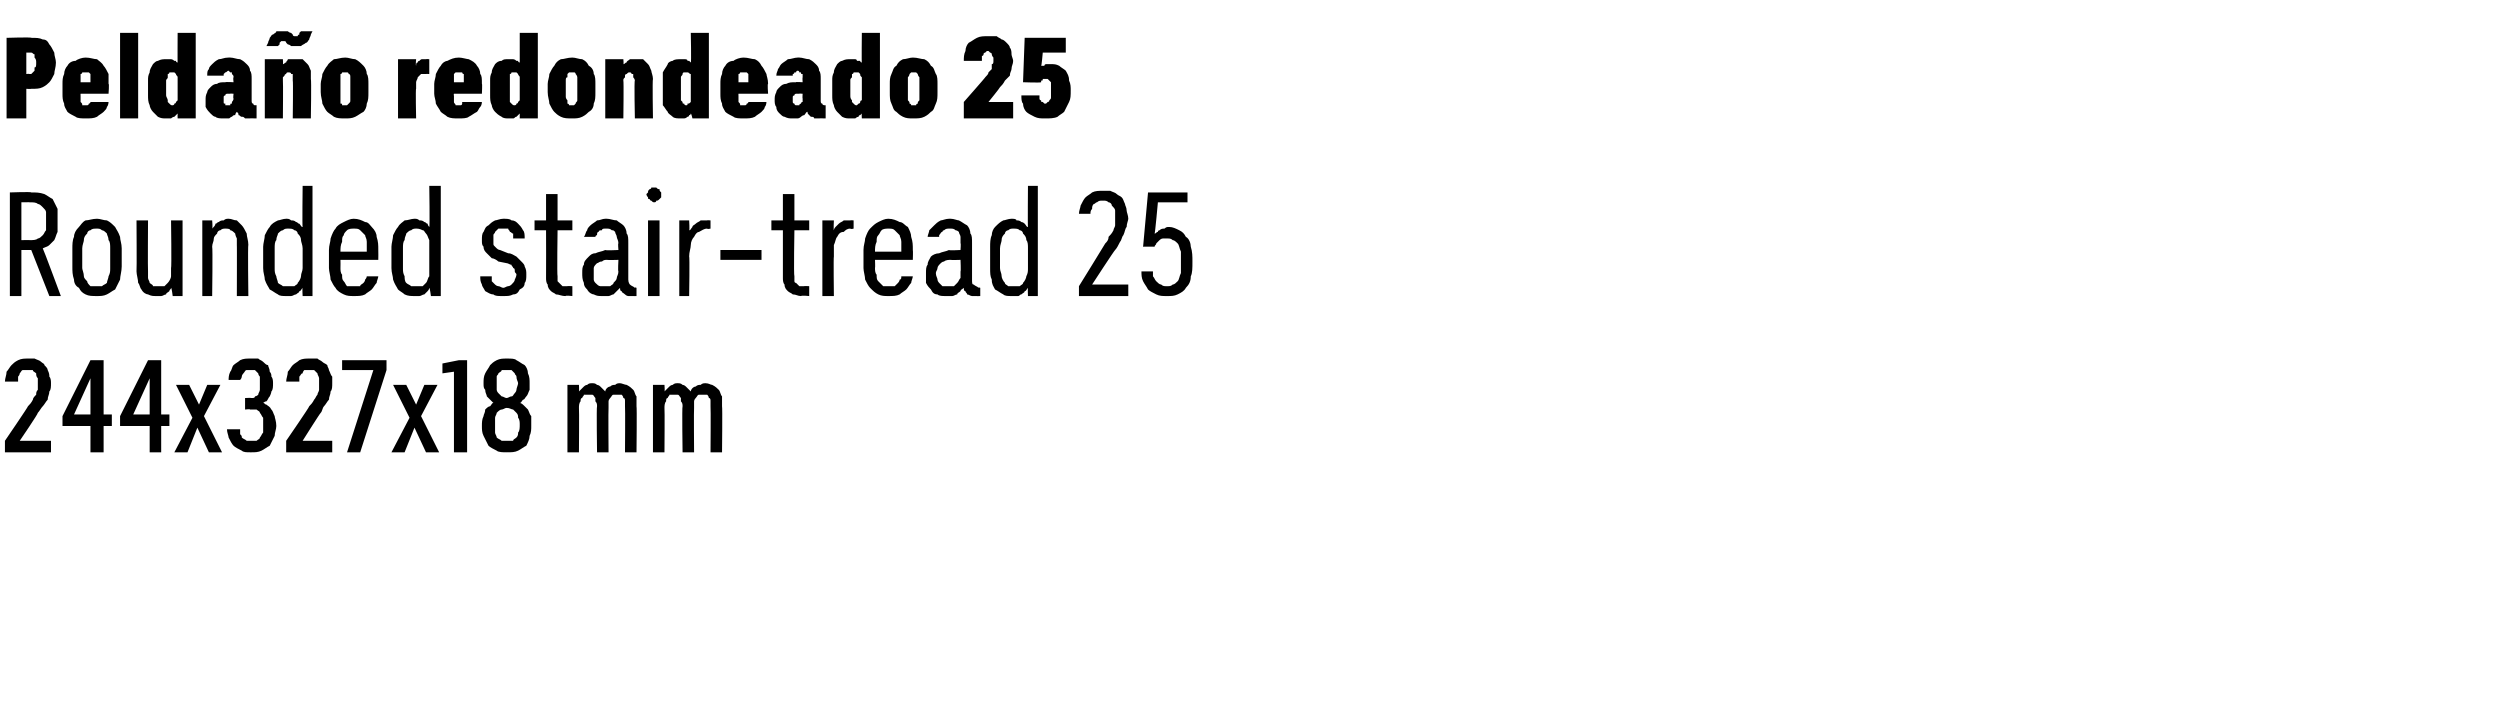 <?xml version="1.0" standalone="no"?>
<!DOCTYPE svg PUBLIC "-//W3C//DTD SVG 1.1//EN" "http://www.w3.org/Graphics/SVG/1.1/DTD/svg11.dtd">
<svg xmlns="http://www.w3.org/2000/svg" version="1.1" width="152px" height="43.3px" viewBox="0 -2 152 43.3" style="top:-2px">
  <desc>Pelda o redondeado 25 Rounded stair tread 25 244x327x18 mm</desc>
  <defs/>
  <g id="Polygon554487">
    <path d="M 23.8 25.5 L 24.6 25.5 L 25.2 24 L 25.9 25.5 L 26.7 25.5 L 25.6 23.3 L 26.6 21.4 L 25.8 21.4 L 25.3 22.6 L 24.7 21.4 L 23.9 21.4 L 24.9 23.4 L 23.8 25.5 Z M 27.6 25.5 L 28.4 25.5 L 28.4 19.9 L 27.9 19.9 L 26.9 20.1 L 26.9 20.7 L 27.6 20.6 L 27.6 25.5 Z M 30.8 25.5 C 30.8 25.5 30.8 25.5 30.8 25.5 C 31.1 25.5 31.3 25.5 31.5 25.4 C 31.7 25.3 31.8 25.2 32 25.1 C 32.1 24.9 32.2 24.7 32.2 24.5 C 32.3 24.3 32.3 24.1 32.3 23.9 C 32.3 23.7 32.3 23.5 32.3 23.3 C 32.2 23.2 32.2 23.1 32.1 22.9 C 32 22.8 31.9 22.7 31.9 22.7 C 31.8 22.6 31.7 22.5 31.6 22.5 C 31.7 22.5 31.7 22.4 31.8 22.3 C 31.9 22.3 31.9 22.2 32 22.1 C 32.1 22 32.1 21.9 32.2 21.7 C 32.2 21.6 32.2 21.5 32.2 21.3 C 32.2 21.1 32.2 20.9 32.1 20.7 C 32.1 20.5 32 20.3 31.9 20.2 C 31.7 20.1 31.6 20 31.4 19.9 C 31.3 19.8 31.1 19.8 30.8 19.8 C 30.8 19.8 30.8 19.8 30.8 19.8 C 30.6 19.8 30.4 19.8 30.2 19.9 C 30 20 29.9 20.1 29.8 20.2 C 29.7 20.4 29.6 20.5 29.5 20.7 C 29.4 20.9 29.4 21.1 29.4 21.3 C 29.4 21.5 29.4 21.6 29.5 21.7 C 29.5 21.9 29.6 22 29.6 22.1 C 29.7 22.2 29.8 22.3 29.8 22.3 C 29.9 22.4 30 22.5 30 22.5 C 29.9 22.5 29.9 22.6 29.8 22.7 C 29.7 22.7 29.6 22.8 29.5 22.9 C 29.5 23.1 29.4 23.2 29.4 23.3 C 29.3 23.5 29.3 23.7 29.3 23.9 C 29.3 24.1 29.3 24.3 29.4 24.5 C 29.5 24.7 29.6 24.9 29.7 25.1 C 29.8 25.2 30 25.3 30.2 25.4 C 30.3 25.5 30.6 25.5 30.8 25.5 Z M 30.8 24.8 C 30.8 24.8 30.8 24.8 30.8 24.8 C 30.7 24.8 30.6 24.8 30.5 24.8 C 30.4 24.7 30.3 24.7 30.2 24.6 C 30.2 24.5 30.1 24.4 30.1 24.3 C 30.1 24.2 30.1 24 30.1 23.8 C 30.1 23.7 30.1 23.5 30.1 23.4 C 30.1 23.3 30.2 23.2 30.2 23.1 C 30.3 23 30.4 22.9 30.5 22.9 C 30.6 22.9 30.7 22.8 30.8 22.8 C 30.8 22.8 30.8 22.8 30.8 22.8 C 31 22.8 31.1 22.9 31.2 22.9 C 31.2 22.9 31.3 23 31.4 23.1 C 31.5 23.2 31.5 23.3 31.5 23.4 C 31.6 23.5 31.6 23.7 31.6 23.8 C 31.6 24 31.6 24.2 31.5 24.3 C 31.5 24.4 31.5 24.5 31.4 24.6 C 31.3 24.7 31.2 24.7 31.2 24.8 C 31.1 24.8 31 24.8 30.8 24.8 Z M 30.8 22.2 C 30.8 22.2 30.8 22.2 30.8 22.2 C 30.7 22.2 30.6 22.1 30.5 22.1 C 30.5 22.1 30.4 22 30.3 21.9 C 30.3 21.9 30.2 21.8 30.2 21.7 C 30.2 21.6 30.2 21.5 30.2 21.3 C 30.2 21.2 30.2 21.1 30.2 20.9 C 30.2 20.8 30.3 20.8 30.3 20.7 C 30.4 20.6 30.5 20.6 30.5 20.5 C 30.6 20.5 30.7 20.5 30.8 20.5 C 30.8 20.5 30.8 20.5 30.8 20.5 C 30.9 20.5 31 20.5 31.1 20.5 C 31.2 20.6 31.2 20.6 31.3 20.7 C 31.3 20.8 31.4 20.8 31.4 20.9 C 31.4 21.1 31.5 21.2 31.5 21.3 C 31.5 21.4 31.4 21.6 31.4 21.7 C 31.4 21.8 31.3 21.9 31.3 21.9 C 31.2 22 31.2 22.1 31.1 22.1 C 31 22.1 30.9 22.2 30.8 22.2 Z M 34.5 25.5 L 35.2 25.5 C 35.2 25.5 35.22 22.81 35.2 22.8 C 35.2 22.7 35.2 22.5 35.3 22.4 C 35.3 22.3 35.3 22.2 35.4 22.2 C 35.4 22.1 35.5 22.1 35.5 22 C 35.6 22 35.7 22 35.8 22 C 35.9 22 35.9 22 36 22 C 36.1 22 36.1 22.1 36.2 22.2 C 36.2 22.2 36.2 22.3 36.2 22.4 C 36.3 22.5 36.3 22.6 36.3 22.7 C 36.26 22.73 36.3 25.5 36.3 25.5 L 37 25.5 C 37 25.5 36.98 22.81 37 22.8 C 37 22.7 37 22.5 37 22.4 C 37 22.3 37.1 22.2 37.1 22.2 C 37.2 22.1 37.2 22 37.3 22 C 37.4 22 37.5 22 37.6 22 C 37.6 22 37.7 22 37.8 22 C 37.8 22 37.9 22.1 37.9 22.2 C 38 22.2 38 22.3 38 22.4 C 38 22.5 38 22.6 38 22.7 C 38.02 22.73 38 25.5 38 25.5 L 38.7 25.5 C 38.7 25.5 38.73 22.72 38.7 22.7 C 38.7 22.5 38.7 22.3 38.7 22.1 C 38.6 22 38.6 21.8 38.5 21.7 C 38.4 21.6 38.3 21.5 38.1 21.4 C 38 21.4 37.8 21.3 37.7 21.3 C 37.6 21.3 37.5 21.3 37.4 21.4 C 37.3 21.4 37.2 21.4 37.1 21.5 C 37.1 21.5 37 21.5 36.9 21.6 C 36.9 21.6 36.8 21.7 36.8 21.8 C 36.7 21.7 36.7 21.7 36.6 21.6 C 36.6 21.6 36.5 21.5 36.5 21.5 C 36.4 21.4 36.3 21.4 36.3 21.4 C 36.2 21.3 36.1 21.3 36 21.3 C 35.9 21.3 35.8 21.3 35.7 21.4 C 35.7 21.4 35.6 21.4 35.5 21.5 C 35.5 21.5 35.4 21.6 35.4 21.6 C 35.3 21.7 35.3 21.7 35.2 21.8 C 35.22 21.78 35.2 21.4 35.2 21.4 L 34.5 21.4 L 34.5 25.5 Z M 39.7 25.5 L 40.4 25.5 C 40.4 25.5 40.42 22.81 40.4 22.8 C 40.4 22.7 40.4 22.5 40.5 22.4 C 40.5 22.3 40.5 22.2 40.6 22.2 C 40.6 22.1 40.7 22.1 40.7 22 C 40.8 22 40.9 22 41 22 C 41.1 22 41.2 22 41.2 22 C 41.3 22 41.3 22.1 41.4 22.2 C 41.4 22.2 41.4 22.3 41.4 22.4 C 41.5 22.5 41.5 22.6 41.5 22.7 C 41.46 22.73 41.5 25.5 41.5 25.5 L 42.2 25.5 C 42.2 25.5 42.18 22.81 42.2 22.8 C 42.2 22.7 42.2 22.5 42.2 22.4 C 42.2 22.3 42.3 22.2 42.3 22.2 C 42.4 22.1 42.4 22 42.5 22 C 42.6 22 42.7 22 42.8 22 C 42.8 22 42.9 22 43 22 C 43 22 43.1 22.1 43.1 22.2 C 43.2 22.2 43.2 22.3 43.2 22.4 C 43.2 22.5 43.2 22.6 43.2 22.7 C 43.22 22.73 43.2 25.5 43.2 25.5 L 43.9 25.5 C 43.9 25.5 43.93 22.72 43.9 22.7 C 43.9 22.5 43.9 22.3 43.9 22.1 C 43.8 22 43.8 21.8 43.7 21.7 C 43.6 21.6 43.5 21.5 43.3 21.4 C 43.2 21.4 43.1 21.3 42.9 21.3 C 42.8 21.3 42.7 21.3 42.6 21.4 C 42.5 21.4 42.4 21.4 42.3 21.5 C 42.3 21.5 42.2 21.5 42.1 21.6 C 42.1 21.6 42 21.7 42 21.8 C 41.9 21.7 41.9 21.7 41.8 21.6 C 41.8 21.6 41.7 21.5 41.7 21.5 C 41.6 21.4 41.5 21.4 41.5 21.4 C 41.4 21.3 41.3 21.3 41.2 21.3 C 41.1 21.3 41 21.3 40.9 21.4 C 40.9 21.4 40.8 21.4 40.7 21.5 C 40.7 21.5 40.6 21.6 40.6 21.6 C 40.5 21.7 40.5 21.7 40.4 21.8 C 40.43 21.78 40.4 21.4 40.4 21.4 L 39.7 21.4 L 39.7 25.5 Z " stroke="none" fill="#000"/>
  </g>
  <g id="Polygon554486">
    <path d="M 15.2 25.5 C 15.2 25.5 15.3 25.5 15.3 25.5 C 15.5 25.5 15.7 25.5 15.9 25.4 C 16.1 25.3 16.2 25.2 16.4 25.1 C 16.5 24.9 16.6 24.7 16.7 24.5 C 16.7 24.3 16.8 24.1 16.8 23.9 C 16.8 23.6 16.7 23.4 16.7 23.3 C 16.6 23.1 16.6 23 16.5 22.9 C 16.4 22.7 16.3 22.7 16.2 22.6 C 16.1 22.6 16.1 22.5 16 22.5 C 16 22.5 16.1 22.4 16.2 22.4 C 16.3 22.3 16.3 22.2 16.4 22.1 C 16.4 22.1 16.5 21.9 16.5 21.8 C 16.6 21.7 16.6 21.5 16.6 21.3 C 16.6 21.2 16.6 21 16.5 20.9 C 16.5 20.8 16.5 20.7 16.4 20.6 C 16.4 20.4 16.3 20.3 16.3 20.2 C 16.2 20.2 16.1 20.1 16 20 C 15.9 19.9 15.8 19.9 15.7 19.8 C 15.6 19.8 15.4 19.8 15.3 19.8 C 15.3 19.8 15.2 19.8 15.2 19.8 C 15 19.8 14.8 19.8 14.6 19.9 C 14.5 20 14.3 20.1 14.2 20.2 C 14.1 20.3 14.1 20.5 14 20.6 C 13.9 20.8 13.9 21 13.9 21.1 C 13.9 21.1 14.6 21.1 14.6 21.1 C 14.7 21 14.7 20.9 14.7 20.9 C 14.7 20.8 14.8 20.7 14.8 20.7 C 14.9 20.6 14.9 20.5 15 20.5 C 15 20.5 15.1 20.5 15.2 20.5 C 15.2 20.5 15.2 20.5 15.2 20.5 C 15.3 20.5 15.4 20.5 15.5 20.5 C 15.5 20.5 15.6 20.6 15.7 20.7 C 15.7 20.7 15.7 20.8 15.8 20.9 C 15.8 21 15.8 21.2 15.8 21.3 C 15.8 21.5 15.8 21.6 15.8 21.7 C 15.8 21.8 15.7 21.9 15.7 22 C 15.7 22 15.6 22.1 15.5 22.1 C 15.5 22.2 15.4 22.2 15.3 22.2 C 15.25 22.18 14.9 22.2 14.9 22.2 L 14.9 22.9 C 14.9 22.9 15.22 22.86 15.2 22.9 C 15.4 22.9 15.5 22.9 15.6 22.9 C 15.7 23 15.8 23 15.8 23.1 C 15.9 23.2 15.9 23.3 16 23.4 C 16 23.5 16 23.7 16 23.8 C 16 24 16 24.1 16 24.3 C 15.9 24.4 15.9 24.5 15.8 24.6 C 15.8 24.7 15.7 24.7 15.6 24.8 C 15.5 24.8 15.4 24.8 15.3 24.8 C 15.3 24.8 15.3 24.8 15.3 24.8 C 15.1 24.8 15 24.8 15 24.8 C 14.9 24.7 14.8 24.7 14.7 24.6 C 14.7 24.5 14.7 24.5 14.6 24.4 C 14.6 24.3 14.6 24.2 14.6 24.1 C 14.6 24.1 13.8 24.1 13.8 24.1 C 13.8 24.3 13.9 24.5 13.9 24.6 C 14 24.8 14.1 25 14.2 25.1 C 14.3 25.2 14.5 25.3 14.7 25.4 C 14.8 25.5 15 25.5 15.2 25.5 Z M 17.4 25.5 L 20.2 25.5 L 20.2 24.8 L 18.4 24.8 C 18.4 24.8 19.45 23.13 19.5 23.1 C 19.6 23 19.6 22.8 19.7 22.7 C 19.8 22.6 19.9 22.4 20 22.3 C 20 22.1 20.1 22 20.1 21.8 C 20.2 21.7 20.2 21.5 20.2 21.3 C 20.2 21.2 20.2 21 20.2 20.9 C 20.1 20.8 20.1 20.7 20 20.5 C 20 20.4 19.9 20.3 19.9 20.2 C 19.8 20.1 19.7 20.1 19.6 20 C 19.5 19.9 19.4 19.9 19.3 19.8 C 19.1 19.8 19 19.8 18.8 19.8 C 18.8 19.8 18.8 19.8 18.8 19.8 C 18.6 19.8 18.4 19.8 18.2 19.9 C 18.1 20 17.9 20.1 17.8 20.2 C 17.7 20.3 17.6 20.5 17.5 20.6 C 17.5 20.8 17.4 21 17.4 21.2 C 17.4 21.2 18.2 21.2 18.2 21.2 C 18.2 21.1 18.2 21 18.2 20.9 C 18.3 20.8 18.3 20.7 18.4 20.7 C 18.4 20.6 18.5 20.5 18.5 20.5 C 18.6 20.5 18.7 20.5 18.8 20.5 C 18.8 20.5 18.8 20.5 18.8 20.5 C 18.9 20.5 19 20.5 19.1 20.5 C 19.2 20.6 19.2 20.6 19.3 20.7 C 19.3 20.8 19.4 20.9 19.4 21 C 19.4 21.1 19.4 21.2 19.4 21.4 C 19.4 21.5 19.4 21.6 19.4 21.7 C 19.4 21.8 19.3 21.9 19.3 22 C 19.2 22.1 19.2 22.2 19.1 22.3 C 19 22.5 18.9 22.6 18.8 22.7 C 18.84 22.71 17.4 24.8 17.4 24.8 L 17.4 25.5 Z M 21.1 25.5 L 21.9 25.5 L 23.5 20.5 L 23.5 19.9 L 20.8 19.9 L 20.8 20.5 L 22.7 20.5 L 21.1 25.5 Z " stroke="none" fill="#000"/>
  </g>
  <g id="Polygon554485">
    <path d="M 0.3 25.5 L 3.1 25.5 L 3.1 24.8 L 1.2 24.8 C 1.2 24.8 2.34 23.13 2.3 23.1 C 2.4 23 2.5 22.8 2.6 22.7 C 2.7 22.6 2.8 22.4 2.9 22.3 C 2.9 22.1 3 22 3 21.8 C 3.1 21.7 3.1 21.5 3.1 21.3 C 3.1 21.2 3.1 21 3 20.9 C 3 20.8 3 20.7 2.9 20.5 C 2.9 20.4 2.8 20.3 2.7 20.2 C 2.7 20.1 2.6 20.1 2.5 20 C 2.4 19.9 2.3 19.9 2.1 19.8 C 2 19.8 1.9 19.8 1.7 19.8 C 1.7 19.8 1.7 19.8 1.7 19.8 C 1.5 19.8 1.3 19.8 1.1 19.9 C 0.9 20 0.8 20.1 0.7 20.2 C 0.6 20.3 0.5 20.5 0.4 20.6 C 0.4 20.8 0.3 21 0.3 21.2 C 0.3 21.2 1.1 21.2 1.1 21.2 C 1.1 21.1 1.1 21 1.1 20.9 C 1.2 20.8 1.2 20.7 1.2 20.7 C 1.3 20.6 1.3 20.5 1.4 20.5 C 1.5 20.5 1.6 20.5 1.7 20.5 C 1.7 20.5 1.7 20.5 1.7 20.5 C 1.8 20.5 1.9 20.5 2 20.5 C 2 20.6 2.1 20.6 2.2 20.7 C 2.2 20.8 2.2 20.9 2.3 21 C 2.3 21.1 2.3 21.2 2.3 21.4 C 2.3 21.5 2.3 21.6 2.3 21.7 C 2.2 21.8 2.2 21.9 2.2 22 C 2.1 22.1 2 22.2 2 22.3 C 1.9 22.5 1.8 22.6 1.7 22.7 C 1.73 22.71 0.3 24.8 0.3 24.8 L 0.3 25.5 Z M 5.5 25.5 L 6.3 25.5 L 6.3 23.9 L 6.8 23.9 L 6.8 23.2 L 6.3 23.2 L 6.3 19.9 L 5.5 19.9 L 3.8 23.3 L 3.8 23.9 L 5.5 23.9 L 5.5 25.5 Z M 4.5 23.2 L 5.5 21 L 5.5 23.2 L 4.5 23.2 Z M 9.1 25.5 L 9.8 25.5 L 9.8 23.9 L 10.3 23.9 L 10.3 23.2 L 9.8 23.2 L 9.8 19.9 L 9 19.9 L 7.3 23.3 L 7.3 23.9 L 9.1 23.9 L 9.1 25.5 Z M 8.1 23.2 L 9.1 21 L 9.1 23.2 L 8.1 23.2 Z M 10.6 25.5 L 11.4 25.5 L 12 24 L 12.7 25.5 L 13.5 25.5 L 12.4 23.3 L 13.4 21.4 L 12.6 21.4 L 12.1 22.6 L 11.5 21.4 L 10.7 21.4 L 11.7 23.4 L 10.6 25.5 Z " stroke="none" fill="#000"/>
  </g>
  <g id="Polygon554484">
    <path d="M 0.6 16 L 1.3 16 L 1.3 13.2 L 1.9 13.2 L 3 16 L 3.7 16 C 3.7 16 2.62 13.09 2.6 13.1 C 2.8 13 2.9 13 3 12.9 C 3.1 12.8 3.2 12.7 3.3 12.6 C 3.4 12.4 3.4 12.3 3.5 12.1 C 3.5 11.9 3.5 11.7 3.5 11.5 C 3.5 11.2 3.5 10.9 3.5 10.7 C 3.4 10.5 3.3 10.3 3.2 10.1 C 3 10 2.9 9.9 2.7 9.8 C 2.4 9.7 2.2 9.7 1.9 9.7 C 1.91 9.65 0.6 9.7 0.6 9.7 L 0.6 16 Z M 1.3 12.6 L 1.3 10.3 C 1.3 10.3 1.84 10.29 1.8 10.3 C 2 10.3 2.2 10.3 2.3 10.4 C 2.4 10.4 2.5 10.5 2.6 10.6 C 2.7 10.7 2.8 10.8 2.8 10.9 C 2.8 11.1 2.8 11.3 2.8 11.5 C 2.8 11.7 2.8 11.8 2.8 12 C 2.7 12.1 2.7 12.2 2.6 12.3 C 2.5 12.4 2.4 12.5 2.3 12.5 C 2.2 12.6 2 12.6 1.8 12.6 C 1.84 12.59 1.3 12.6 1.3 12.6 Z M 5.9 16 C 6.1 16 6.3 16 6.5 15.9 C 6.7 15.8 6.8 15.7 7 15.6 C 7.1 15.4 7.2 15.2 7.3 15 C 7.3 14.8 7.4 14.5 7.4 14.2 C 7.4 14.2 7.4 13.1 7.4 13.1 C 7.4 12.8 7.3 12.6 7.3 12.4 C 7.2 12.1 7.1 12 7 11.8 C 6.8 11.6 6.7 11.5 6.5 11.4 C 6.3 11.4 6.1 11.3 5.9 11.3 C 5.6 11.3 5.4 11.4 5.2 11.4 C 5 11.5 4.9 11.7 4.8 11.8 C 4.6 12 4.5 12.2 4.5 12.4 C 4.4 12.6 4.4 12.9 4.4 13.1 C 4.4 13.1 4.4 14.2 4.4 14.2 C 4.4 14.5 4.4 14.7 4.5 15 C 4.5 15.2 4.6 15.4 4.8 15.5 C 4.9 15.7 5 15.8 5.2 15.9 C 5.4 16 5.6 16 5.9 16 Z M 5.9 15.4 C 5.7 15.4 5.6 15.4 5.5 15.4 C 5.4 15.3 5.3 15.2 5.3 15.1 C 5.2 15 5.1 14.9 5.1 14.8 C 5.1 14.6 5 14.4 5 14.3 C 5 14.3 5 13.1 5 13.1 C 5 12.9 5.1 12.7 5.1 12.6 C 5.1 12.4 5.2 12.3 5.3 12.2 C 5.3 12.1 5.4 12 5.5 12 C 5.6 11.9 5.7 11.9 5.9 11.9 C 6 11.9 6.1 11.9 6.2 12 C 6.3 12 6.4 12.1 6.5 12.2 C 6.5 12.3 6.6 12.4 6.6 12.6 C 6.7 12.7 6.7 12.9 6.7 13.1 C 6.7 13.1 6.7 14.3 6.7 14.3 C 6.7 14.5 6.7 14.6 6.6 14.8 C 6.6 14.9 6.5 15.1 6.5 15.2 C 6.4 15.3 6.3 15.3 6.2 15.4 C 6.1 15.4 6 15.4 5.9 15.4 Z M 9.5 16 C 9.6 16 9.7 16 9.8 16 C 9.9 16 10 15.9 10.1 15.9 C 10.1 15.8 10.2 15.8 10.3 15.7 C 10.3 15.6 10.4 15.6 10.4 15.5 C 10.44 15.5 10.5 16 10.5 16 L 11.1 16 L 11.1 11.4 L 10.4 11.4 C 10.4 11.4 10.44 14.32 10.4 14.3 C 10.4 14.5 10.4 14.7 10.4 14.8 C 10.4 14.9 10.3 15.1 10.2 15.2 C 10.2 15.2 10.1 15.3 10 15.4 C 9.9 15.4 9.8 15.4 9.7 15.4 C 9.5 15.4 9.4 15.4 9.3 15.4 C 9.3 15.3 9.2 15.3 9.1 15.2 C 9.1 15.1 9 15 9 14.9 C 9 14.8 9 14.6 9 14.5 C 8.98 14.48 9 11.4 9 11.4 L 8.3 11.4 C 8.3 11.4 8.32 14.48 8.3 14.5 C 8.3 14.7 8.4 15 8.4 15.2 C 8.5 15.3 8.5 15.5 8.6 15.6 C 8.7 15.8 8.9 15.9 9 15.9 C 9.2 16 9.3 16 9.5 16 Z M 12.3 16 L 12.9 16 C 12.9 16 12.94 13.03 12.9 13 C 12.9 12.8 13 12.7 13 12.5 C 13 12.4 13.1 12.3 13.2 12.2 C 13.2 12.1 13.3 12 13.4 12 C 13.5 11.9 13.6 11.9 13.7 11.9 C 13.8 11.9 14 11.9 14 12 C 14.1 12 14.2 12.1 14.3 12.2 C 14.3 12.2 14.3 12.3 14.4 12.5 C 14.4 12.6 14.4 12.7 14.4 12.9 C 14.41 12.87 14.4 16 14.4 16 L 15.1 16 C 15.1 16 15.06 12.87 15.1 12.9 C 15.1 12.6 15 12.4 15 12.2 C 14.9 12 14.8 11.8 14.7 11.7 C 14.6 11.6 14.5 11.5 14.4 11.4 C 14.2 11.4 14.1 11.3 13.9 11.3 C 13.8 11.3 13.7 11.3 13.6 11.4 C 13.5 11.4 13.4 11.4 13.3 11.5 C 13.2 11.5 13.2 11.6 13.1 11.6 C 13.1 11.7 13 11.8 12.9 11.9 C 12.94 11.85 12.9 11.4 12.9 11.4 L 12.3 11.4 L 12.3 16 Z M 17.4 16 C 17.5 16 17.6 16 17.7 16 C 17.8 16 17.9 15.9 18 15.9 C 18.1 15.8 18.2 15.8 18.2 15.7 C 18.3 15.7 18.3 15.6 18.4 15.5 C 18.37 15.52 18.4 16 18.4 16 L 19 16 L 19 9.3 L 18.4 9.3 C 18.4 9.3 18.37 11.83 18.4 11.8 C 18.3 11.8 18.3 11.7 18.2 11.6 C 18.1 11.6 18.1 11.5 18 11.5 C 17.9 11.4 17.8 11.4 17.7 11.4 C 17.6 11.3 17.5 11.3 17.4 11.3 C 17.2 11.3 17 11.4 16.9 11.4 C 16.7 11.5 16.5 11.6 16.4 11.8 C 16.3 11.9 16.2 12.1 16.1 12.3 C 16.1 12.5 16 12.8 16 13 C 16 13 16 14.3 16 14.3 C 16 14.6 16.1 14.8 16.1 15 C 16.2 15.3 16.3 15.4 16.4 15.6 C 16.6 15.7 16.7 15.8 16.9 15.9 C 17 16 17.2 16 17.4 16 Z M 17.5 15.4 C 17.4 15.4 17.3 15.4 17.2 15.4 C 17.1 15.3 17 15.3 16.9 15.2 C 16.9 15.1 16.8 14.9 16.8 14.8 C 16.7 14.6 16.7 14.5 16.7 14.3 C 16.7 14.3 16.7 13.1 16.7 13.1 C 16.7 12.9 16.7 12.7 16.8 12.6 C 16.8 12.4 16.9 12.3 16.9 12.2 C 17 12.1 17.1 12 17.2 12 C 17.3 11.9 17.4 11.9 17.5 11.9 C 17.7 11.9 17.8 11.9 17.9 12 C 18 12 18.1 12.1 18.1 12.2 C 18.2 12.3 18.3 12.4 18.3 12.6 C 18.3 12.7 18.4 12.9 18.4 13.1 C 18.4 13.1 18.4 14.3 18.4 14.3 C 18.4 14.5 18.3 14.6 18.3 14.8 C 18.3 14.9 18.2 15.1 18.1 15.2 C 18.1 15.3 18 15.3 17.9 15.4 C 17.8 15.4 17.7 15.4 17.5 15.4 Z M 21.5 16 C 21.8 16 22 16 22.2 15.9 C 22.3 15.8 22.5 15.7 22.6 15.6 C 22.7 15.5 22.8 15.3 22.9 15.2 C 22.9 15.1 23 14.9 23 14.8 C 23 14.8 22.3 14.8 22.3 14.8 C 22.3 14.9 22.2 15 22.2 15 C 22.2 15.1 22.1 15.2 22.1 15.2 C 22 15.3 21.9 15.3 21.9 15.4 C 21.8 15.4 21.7 15.4 21.5 15.4 C 21.4 15.4 21.3 15.4 21.1 15.4 C 21 15.3 21 15.2 20.9 15.1 C 20.8 15 20.8 14.9 20.8 14.7 C 20.7 14.6 20.7 14.4 20.7 14.3 C 20.71 14.28 20.7 13.8 20.7 13.8 L 23 13.8 C 23 13.8 23.01 13.22 23 13.2 C 23 12.9 23 12.7 22.9 12.4 C 22.9 12.2 22.8 12 22.6 11.8 C 22.5 11.7 22.4 11.5 22.2 11.5 C 22 11.4 21.8 11.3 21.5 11.3 C 21.3 11.3 21.1 11.4 20.9 11.5 C 20.7 11.6 20.5 11.7 20.4 11.9 C 20.3 12 20.2 12.2 20.1 12.5 C 20.1 12.7 20 12.9 20 13.2 C 20 13.2 20 14.3 20 14.3 C 20 14.5 20.1 14.8 20.1 15 C 20.2 15.2 20.3 15.4 20.4 15.5 C 20.5 15.7 20.7 15.8 20.9 15.9 C 21.1 16 21.3 16 21.5 16 Z M 22.3 13.3 C 22.3 13.3 20.7 13.3 20.7 13.3 C 20.7 13.1 20.7 12.9 20.8 12.7 C 20.8 12.5 20.8 12.4 20.9 12.3 C 20.9 12.2 21 12.1 21.1 12 C 21.2 11.9 21.4 11.9 21.5 11.9 C 21.7 11.9 21.8 11.9 21.9 12 C 22 12.1 22.1 12.2 22.2 12.3 C 22.2 12.4 22.3 12.5 22.3 12.7 C 22.3 12.9 22.3 13.1 22.3 13.3 Z M 25.2 16 C 25.3 16 25.4 16 25.5 16 C 25.6 16 25.7 15.9 25.8 15.9 C 25.9 15.8 25.9 15.8 26 15.7 C 26 15.7 26.1 15.6 26.1 15.5 C 26.14 15.52 26.2 16 26.2 16 L 26.8 16 L 26.8 9.3 L 26.1 9.3 C 26.1 9.3 26.14 11.83 26.1 11.8 C 26.1 11.8 26 11.7 26 11.6 C 25.9 11.6 25.9 11.5 25.8 11.5 C 25.7 11.4 25.6 11.4 25.5 11.4 C 25.4 11.3 25.3 11.3 25.2 11.3 C 25 11.3 24.8 11.4 24.6 11.4 C 24.5 11.5 24.3 11.6 24.2 11.8 C 24.1 11.9 24 12.1 23.9 12.3 C 23.9 12.5 23.8 12.8 23.8 13 C 23.8 13 23.8 14.3 23.8 14.3 C 23.8 14.6 23.9 14.8 23.9 15 C 24 15.3 24.1 15.4 24.2 15.6 C 24.3 15.7 24.5 15.8 24.6 15.9 C 24.8 16 25 16 25.2 16 Z M 25.3 15.4 C 25.2 15.4 25.1 15.4 25 15.4 C 24.9 15.3 24.8 15.3 24.7 15.2 C 24.6 15.1 24.6 14.9 24.6 14.8 C 24.5 14.6 24.5 14.5 24.5 14.3 C 24.5 14.3 24.5 13.1 24.5 13.1 C 24.5 12.9 24.5 12.7 24.6 12.6 C 24.6 12.4 24.7 12.3 24.7 12.2 C 24.8 12.1 24.9 12 25 12 C 25.1 11.9 25.2 11.9 25.3 11.9 C 25.4 11.9 25.5 11.9 25.7 12 C 25.8 12 25.8 12.1 25.9 12.2 C 26 12.3 26 12.4 26.1 12.6 C 26.1 12.7 26.1 12.9 26.1 13.1 C 26.1 13.1 26.1 14.3 26.1 14.3 C 26.1 14.5 26.1 14.6 26.1 14.8 C 26 14.9 26 15.1 25.9 15.2 C 25.8 15.3 25.8 15.3 25.7 15.4 C 25.5 15.4 25.4 15.4 25.3 15.4 Z M 30.5 16 C 30.5 16 30.6 16 30.6 16 C 30.9 16 31 16 31.2 15.9 C 31.4 15.9 31.5 15.8 31.6 15.6 C 31.8 15.5 31.9 15.4 31.9 15.2 C 32 15.1 32 14.9 32 14.7 C 32 14.5 32 14.4 31.9 14.2 C 31.9 14.1 31.8 14 31.7 13.9 C 31.6 13.8 31.5 13.7 31.4 13.6 C 31.2 13.5 31.1 13.4 30.9 13.4 C 30.9 13.4 30.4 13.2 30.4 13.2 C 30.4 13.2 30.3 13.2 30.2 13.1 C 30.2 13.1 30.1 13 30.1 13 C 30 12.9 30 12.9 30 12.8 C 30 12.8 30 12.7 30 12.6 C 30 12.5 30 12.4 30 12.3 C 30 12.2 30.1 12.2 30.1 12.1 C 30.2 12 30.2 12 30.3 11.9 C 30.4 11.9 30.5 11.9 30.6 11.9 C 30.6 11.9 30.6 11.9 30.6 11.9 C 30.7 11.9 30.8 11.9 30.9 11.9 C 30.9 12 31 12 31 12.1 C 31.1 12.1 31.1 12.2 31.2 12.2 C 31.2 12.3 31.2 12.4 31.2 12.5 C 31.2 12.5 31.9 12.5 31.9 12.5 C 31.9 12.3 31.9 12.1 31.8 12 C 31.7 11.8 31.6 11.7 31.5 11.6 C 31.4 11.5 31.3 11.4 31.1 11.4 C 31 11.3 30.8 11.3 30.6 11.3 C 30.6 11.3 30.6 11.3 30.6 11.3 C 30.4 11.3 30.2 11.4 30.1 11.4 C 29.9 11.5 29.8 11.6 29.7 11.7 C 29.5 11.8 29.5 11.9 29.4 12.1 C 29.3 12.2 29.3 12.4 29.3 12.6 C 29.3 12.8 29.3 12.9 29.4 13 C 29.4 13.2 29.5 13.3 29.6 13.4 C 29.7 13.5 29.8 13.6 29.9 13.7 C 30 13.7 30.2 13.8 30.3 13.9 C 30.3 13.9 30.8 14 30.8 14 C 30.9 14 31 14.1 31.1 14.1 C 31.1 14.2 31.2 14.2 31.2 14.3 C 31.3 14.3 31.3 14.4 31.3 14.5 C 31.3 14.6 31.4 14.6 31.4 14.7 C 31.4 14.8 31.3 15 31.3 15 C 31.3 15.1 31.2 15.2 31.1 15.3 C 31.1 15.3 31 15.4 30.9 15.4 C 30.8 15.4 30.7 15.5 30.6 15.5 C 30.6 15.5 30.6 15.5 30.6 15.5 C 30.5 15.5 30.4 15.4 30.3 15.4 C 30.2 15.4 30.1 15.3 30.1 15.3 C 30 15.2 30 15.2 29.9 15.1 C 29.9 15 29.9 14.9 29.9 14.8 C 29.9 14.8 29.2 14.8 29.2 14.8 C 29.2 15 29.2 15.1 29.3 15.3 C 29.3 15.4 29.4 15.5 29.5 15.7 C 29.7 15.8 29.8 15.9 30 15.9 C 30.1 16 30.3 16 30.5 16 Z M 34.4 16 C 34.35 15.95 34.8 16 34.8 16 L 34.8 15.4 C 34.8 15.4 34.48 15.38 34.5 15.4 C 34.4 15.4 34.3 15.4 34.2 15.4 C 34.1 15.3 34.1 15.3 34 15.2 C 34 15.2 33.9 15.1 33.9 15.1 C 33.9 15 33.9 14.9 33.9 14.8 C 33.86 14.76 33.9 12 33.9 12 L 34.8 12 L 34.8 11.4 L 33.9 11.4 L 33.9 9.8 L 33.2 9.8 L 33.2 11.4 L 32.5 11.4 L 32.5 12 L 33.2 12 C 33.2 12 33.21 14.85 33.2 14.9 C 33.2 15 33.2 15.2 33.3 15.3 C 33.3 15.5 33.4 15.6 33.5 15.7 C 33.6 15.8 33.7 15.8 33.8 15.9 C 34 15.9 34.1 16 34.4 16 Z M 38.7 16 L 38.7 15.5 C 38.7 15.5 38.6 15.45 38.6 15.5 C 38.5 15.4 38.4 15.4 38.3 15.3 C 38.3 15.3 38.2 15.2 38.2 15 C 38.2 15 38.2 12.8 38.2 12.8 C 38.2 12.5 38.2 12.3 38.1 12.2 C 38.1 12 38 11.8 37.9 11.7 C 37.8 11.6 37.6 11.5 37.5 11.4 C 37.3 11.4 37.1 11.3 36.9 11.3 C 36.9 11.3 36.8 11.3 36.8 11.3 C 36.6 11.3 36.5 11.4 36.3 11.4 C 36.2 11.5 36 11.6 35.9 11.7 C 35.8 11.8 35.7 11.9 35.7 12 C 35.6 12.1 35.6 12.3 35.5 12.4 C 35.5 12.4 36.2 12.4 36.2 12.4 C 36.2 12.4 36.2 12.3 36.3 12.3 C 36.3 12.2 36.3 12.1 36.4 12.1 C 36.4 12 36.5 12 36.6 12 C 36.6 11.9 36.7 11.9 36.8 11.9 C 36.8 11.9 36.9 11.9 36.9 11.9 C 37 11.9 37.1 11.9 37.2 12 C 37.3 12 37.3 12 37.4 12.1 C 37.4 12.2 37.5 12.3 37.5 12.4 C 37.5 12.5 37.6 12.6 37.6 12.8 C 37.56 12.76 37.6 13.2 37.6 13.2 C 37.6 13.2 36.82 13.24 36.8 13.2 C 36.6 13.3 36.4 13.3 36.2 13.4 C 36 13.4 35.9 13.5 35.8 13.6 C 35.6 13.8 35.5 13.9 35.5 14.1 C 35.4 14.2 35.4 14.4 35.4 14.6 C 35.4 14.8 35.4 15 35.5 15.2 C 35.5 15.4 35.6 15.5 35.7 15.6 C 35.8 15.8 36 15.9 36.1 15.9 C 36.3 16 36.4 16 36.6 16 C 36.6 16 36.7 16 36.7 16 C 36.8 16 36.9 16 37 16 C 37.1 16 37.2 15.9 37.3 15.9 C 37.4 15.8 37.4 15.8 37.5 15.7 C 37.6 15.6 37.6 15.6 37.7 15.5 C 37.7 15.6 37.7 15.7 37.8 15.7 C 37.8 15.8 37.9 15.8 38 15.9 C 38 15.9 38.1 16 38.2 16 C 38.3 16 38.4 16 38.5 16 C 38.5 16.01 38.7 16 38.7 16 Z M 37.6 13.8 C 37.6 13.8 37.56 14.53 37.6 14.5 C 37.6 14.7 37.5 14.8 37.5 14.9 C 37.5 15 37.4 15.1 37.3 15.2 C 37.3 15.3 37.2 15.3 37.1 15.4 C 37 15.4 36.9 15.4 36.8 15.4 C 36.8 15.4 36.7 15.4 36.7 15.4 C 36.6 15.4 36.5 15.4 36.5 15.4 C 36.4 15.4 36.3 15.3 36.2 15.2 C 36.2 15.2 36.1 15.1 36.1 15 C 36.1 14.9 36.1 14.8 36.1 14.6 C 36.1 14.5 36.1 14.4 36.1 14.3 C 36.1 14.2 36.2 14.1 36.3 14 C 36.4 14 36.4 13.9 36.6 13.9 C 36.7 13.8 36.8 13.8 36.9 13.8 C 36.94 13.82 37.6 13.8 37.6 13.8 Z M 39.4 16 L 40.1 16 L 40.1 11.4 L 39.4 11.4 L 39.4 16 Z M 39.8 10.3 C 39.8 10.3 39.9 10.3 39.9 10.2 C 40 10.2 40 10.2 40.1 10.1 C 40.1 10.1 40.1 10.1 40.2 10 C 40.2 10 40.2 9.9 40.2 9.8 C 40.2 9.8 40.2 9.7 40.2 9.7 C 40.1 9.6 40.1 9.6 40.1 9.5 C 40 9.5 40 9.5 39.9 9.4 C 39.9 9.4 39.8 9.4 39.8 9.4 C 39.7 9.4 39.7 9.4 39.6 9.4 C 39.6 9.5 39.5 9.5 39.5 9.5 C 39.4 9.6 39.4 9.6 39.4 9.7 C 39.4 9.7 39.3 9.8 39.3 9.8 C 39.3 9.9 39.4 10 39.4 10 C 39.4 10.1 39.4 10.1 39.5 10.1 C 39.5 10.2 39.6 10.2 39.6 10.2 C 39.7 10.3 39.7 10.3 39.8 10.3 Z M 41.3 16 L 41.9 16 C 41.9 16 41.94 13.57 41.9 13.6 C 41.9 13.3 42 13.1 42 12.9 C 42 12.7 42.1 12.5 42.2 12.4 C 42.3 12.2 42.4 12.1 42.5 12.1 C 42.7 12 42.8 11.9 43 11.9 C 43 11.95 43.2 11.9 43.2 11.9 L 43.2 11.4 C 43.2 11.4 42.97 11.38 43 11.4 C 42.8 11.4 42.7 11.4 42.6 11.4 C 42.5 11.5 42.4 11.5 42.3 11.6 C 42.2 11.7 42.1 11.7 42.1 11.8 C 42 11.9 42 12 41.9 12 C 41.94 12.02 41.9 11.4 41.9 11.4 L 41.3 11.4 L 41.3 16 Z M 43.8 13.8 L 46.3 13.8 L 46.3 13.2 L 43.8 13.2 L 43.8 13.8 Z M 48.7 16 C 48.74 15.95 49.2 16 49.2 16 L 49.2 15.4 C 49.2 15.4 48.88 15.38 48.9 15.4 C 48.8 15.4 48.7 15.4 48.6 15.4 C 48.5 15.3 48.5 15.3 48.4 15.2 C 48.3 15.2 48.3 15.1 48.3 15.1 C 48.3 15 48.3 14.9 48.3 14.8 C 48.25 14.76 48.3 12 48.3 12 L 49.2 12 L 49.2 11.4 L 48.3 11.4 L 48.3 9.8 L 47.6 9.8 L 47.6 11.4 L 46.9 11.4 L 46.9 12 L 47.6 12 C 47.6 12 47.6 14.85 47.6 14.9 C 47.6 15 47.6 15.2 47.7 15.3 C 47.7 15.5 47.8 15.6 47.9 15.7 C 48 15.8 48.1 15.8 48.2 15.9 C 48.4 15.9 48.5 16 48.7 16 Z M 50 16 L 50.7 16 C 50.7 16 50.67 13.57 50.7 13.6 C 50.7 13.3 50.7 13.1 50.7 12.9 C 50.8 12.7 50.8 12.5 50.9 12.4 C 51 12.2 51.1 12.1 51.3 12.1 C 51.4 12 51.5 11.9 51.7 11.9 C 51.73 11.95 51.9 11.9 51.9 11.9 L 51.9 11.4 C 51.9 11.4 51.71 11.38 51.7 11.4 C 51.6 11.4 51.4 11.4 51.3 11.4 C 51.2 11.5 51.1 11.5 51 11.6 C 50.9 11.7 50.9 11.7 50.8 11.8 C 50.7 11.9 50.7 12 50.7 12 C 50.67 12.02 50.7 11.4 50.7 11.4 L 50 11.4 L 50 16 Z M 54 16 C 54.3 16 54.5 16 54.7 15.9 C 54.8 15.8 55 15.7 55.1 15.6 C 55.2 15.5 55.3 15.3 55.4 15.2 C 55.4 15.1 55.5 14.9 55.5 14.8 C 55.5 14.8 54.8 14.8 54.8 14.8 C 54.8 14.9 54.8 15 54.7 15 C 54.7 15.1 54.6 15.2 54.6 15.2 C 54.5 15.3 54.5 15.3 54.4 15.4 C 54.3 15.4 54.2 15.4 54 15.4 C 53.9 15.4 53.8 15.4 53.7 15.4 C 53.6 15.3 53.5 15.2 53.4 15.1 C 53.3 15 53.3 14.9 53.3 14.7 C 53.2 14.6 53.2 14.4 53.2 14.3 C 53.22 14.28 53.2 13.8 53.2 13.8 L 55.5 13.8 C 55.5 13.8 55.52 13.22 55.5 13.2 C 55.5 12.9 55.5 12.7 55.4 12.4 C 55.4 12.2 55.3 12 55.2 11.8 C 55 11.7 54.9 11.5 54.7 11.5 C 54.5 11.4 54.3 11.3 54 11.3 C 53.8 11.3 53.6 11.4 53.4 11.5 C 53.2 11.6 53.1 11.7 52.9 11.9 C 52.8 12 52.7 12.2 52.6 12.5 C 52.6 12.7 52.5 12.9 52.5 13.2 C 52.5 13.2 52.5 14.3 52.5 14.3 C 52.5 14.5 52.6 14.8 52.6 15 C 52.7 15.2 52.8 15.4 52.9 15.5 C 53.1 15.7 53.2 15.8 53.4 15.9 C 53.6 16 53.8 16 54 16 Z M 54.8 13.3 C 54.8 13.3 53.2 13.3 53.2 13.3 C 53.2 13.1 53.2 12.9 53.3 12.7 C 53.3 12.5 53.3 12.4 53.4 12.3 C 53.5 12.2 53.5 12.1 53.6 12 C 53.7 11.9 53.9 11.9 54 11.9 C 54.2 11.9 54.3 11.9 54.4 12 C 54.5 12.1 54.6 12.2 54.7 12.3 C 54.7 12.4 54.8 12.5 54.8 12.7 C 54.8 12.9 54.8 13.1 54.8 13.3 Z M 59.6 16 L 59.6 15.5 C 59.6 15.5 59.47 15.45 59.5 15.5 C 59.4 15.4 59.3 15.4 59.2 15.3 C 59.1 15.3 59.1 15.2 59.1 15 C 59.1 15 59.1 12.8 59.1 12.8 C 59.1 12.5 59.1 12.3 59 12.2 C 59 12 58.9 11.8 58.8 11.7 C 58.6 11.6 58.5 11.5 58.3 11.4 C 58.2 11.4 58 11.3 57.8 11.3 C 57.8 11.3 57.7 11.3 57.7 11.3 C 57.5 11.3 57.3 11.4 57.2 11.4 C 57 11.5 56.9 11.6 56.8 11.7 C 56.7 11.8 56.6 11.9 56.5 12 C 56.5 12.1 56.4 12.3 56.4 12.4 C 56.4 12.4 57.1 12.4 57.1 12.4 C 57.1 12.4 57.1 12.3 57.1 12.3 C 57.2 12.2 57.2 12.1 57.3 12.1 C 57.3 12 57.4 12 57.4 12 C 57.5 11.9 57.6 11.9 57.7 11.9 C 57.7 11.9 57.8 11.9 57.8 11.9 C 57.9 11.9 58 11.9 58.1 12 C 58.1 12 58.2 12 58.3 12.1 C 58.3 12.2 58.4 12.3 58.4 12.4 C 58.4 12.5 58.4 12.6 58.4 12.8 C 58.43 12.76 58.4 13.2 58.4 13.2 C 58.4 13.2 57.69 13.24 57.7 13.2 C 57.5 13.3 57.3 13.3 57.1 13.4 C 56.9 13.4 56.7 13.5 56.6 13.6 C 56.5 13.8 56.4 13.9 56.4 14.1 C 56.3 14.2 56.3 14.4 56.3 14.6 C 56.3 14.8 56.3 15 56.3 15.2 C 56.4 15.4 56.5 15.5 56.6 15.6 C 56.7 15.8 56.8 15.9 57 15.9 C 57.1 16 57.3 16 57.5 16 C 57.5 16 57.6 16 57.6 16 C 57.7 16 57.8 16 57.9 16 C 58 16 58.1 15.9 58.2 15.9 C 58.2 15.8 58.3 15.8 58.4 15.7 C 58.4 15.6 58.5 15.6 58.6 15.5 C 58.6 15.6 58.6 15.7 58.7 15.7 C 58.7 15.8 58.8 15.8 58.8 15.9 C 58.9 15.9 59 16 59.1 16 C 59.2 16 59.3 16 59.4 16 C 59.37 16.01 59.6 16 59.6 16 Z M 58.4 13.8 C 58.4 13.8 58.43 14.53 58.4 14.5 C 58.4 14.7 58.4 14.8 58.4 14.9 C 58.3 15 58.3 15.1 58.2 15.2 C 58.1 15.3 58.1 15.3 58 15.4 C 57.9 15.4 57.8 15.4 57.7 15.4 C 57.7 15.4 57.6 15.4 57.6 15.4 C 57.5 15.4 57.4 15.4 57.3 15.4 C 57.3 15.4 57.2 15.3 57.1 15.2 C 57.1 15.2 57 15.1 57 15 C 57 14.9 56.9 14.8 56.9 14.6 C 56.9 14.5 57 14.4 57 14.3 C 57 14.2 57.1 14.1 57.2 14 C 57.2 14 57.3 13.9 57.4 13.9 C 57.5 13.8 57.7 13.8 57.8 13.8 C 57.82 13.82 58.4 13.8 58.4 13.8 Z M 61.5 16 C 61.6 16 61.8 16 61.9 16 C 62 16 62 15.9 62.1 15.9 C 62.2 15.8 62.3 15.8 62.3 15.7 C 62.4 15.7 62.4 15.6 62.5 15.5 C 62.48 15.52 62.5 16 62.5 16 L 63.1 16 L 63.1 9.3 L 62.5 9.3 C 62.5 9.3 62.48 11.83 62.5 11.8 C 62.4 11.8 62.4 11.7 62.3 11.6 C 62.3 11.6 62.2 11.5 62.1 11.5 C 62 11.4 61.9 11.4 61.8 11.4 C 61.8 11.3 61.6 11.3 61.5 11.3 C 61.3 11.3 61.1 11.4 61 11.4 C 60.8 11.5 60.7 11.6 60.5 11.8 C 60.4 11.9 60.3 12.1 60.3 12.3 C 60.2 12.5 60.2 12.8 60.2 13 C 60.2 13 60.2 14.3 60.2 14.3 C 60.2 14.6 60.2 14.8 60.3 15 C 60.3 15.3 60.4 15.4 60.5 15.6 C 60.7 15.7 60.8 15.8 61 15.9 C 61.1 16 61.3 16 61.5 16 Z M 61.6 15.4 C 61.5 15.4 61.4 15.4 61.3 15.4 C 61.2 15.3 61.1 15.3 61.1 15.2 C 61 15.1 60.9 14.9 60.9 14.8 C 60.9 14.6 60.8 14.5 60.8 14.3 C 60.8 14.3 60.8 13.1 60.8 13.1 C 60.8 12.9 60.9 12.7 60.9 12.6 C 60.9 12.4 61 12.3 61.1 12.2 C 61.1 12.1 61.2 12 61.3 12 C 61.4 11.9 61.5 11.9 61.6 11.9 C 61.8 11.9 61.9 11.9 62 12 C 62.1 12 62.2 12.1 62.2 12.2 C 62.3 12.3 62.4 12.4 62.4 12.6 C 62.5 12.7 62.5 12.9 62.5 13.1 C 62.5 13.1 62.5 14.3 62.5 14.3 C 62.5 14.5 62.5 14.6 62.4 14.8 C 62.4 14.9 62.3 15.1 62.2 15.2 C 62.2 15.3 62.1 15.3 62 15.4 C 61.9 15.4 61.8 15.4 61.6 15.4 Z M 65.6 16 L 68.6 16 L 68.6 15.3 L 66.4 15.3 C 66.4 15.3 67.76 13.21 67.8 13.2 C 67.9 13.1 68 12.9 68.1 12.7 C 68.2 12.6 68.2 12.4 68.3 12.3 C 68.4 12.1 68.4 11.9 68.5 11.8 C 68.5 11.6 68.6 11.4 68.6 11.3 C 68.6 11.1 68.5 10.9 68.5 10.8 C 68.5 10.6 68.4 10.5 68.4 10.4 C 68.3 10.2 68.3 10.1 68.2 10 C 68.1 9.9 68 9.9 67.9 9.8 C 67.8 9.7 67.7 9.7 67.5 9.6 C 67.4 9.6 67.3 9.6 67.1 9.6 C 67.1 9.6 67.1 9.6 67.1 9.6 C 66.8 9.6 66.6 9.6 66.4 9.7 C 66.3 9.8 66.1 9.9 66 10 C 65.9 10.1 65.8 10.3 65.7 10.5 C 65.7 10.6 65.6 10.8 65.6 11 C 65.6 11 66.3 11 66.3 11 C 66.3 10.9 66.3 10.8 66.4 10.7 C 66.4 10.6 66.4 10.5 66.5 10.4 C 66.6 10.4 66.6 10.3 66.7 10.3 C 66.8 10.2 66.9 10.2 67 10.2 C 67 10.2 67.1 10.2 67.1 10.2 C 67.2 10.2 67.3 10.2 67.4 10.3 C 67.5 10.3 67.6 10.4 67.6 10.5 C 67.7 10.6 67.8 10.7 67.8 10.8 C 67.8 10.9 67.8 11.1 67.8 11.3 C 67.8 11.4 67.8 11.5 67.8 11.7 C 67.8 11.8 67.7 11.9 67.7 12 C 67.6 12.2 67.5 12.3 67.4 12.4 C 67.4 12.6 67.3 12.7 67.2 12.8 C 67.18 12.85 65.6 15.4 65.6 15.4 L 65.6 16 Z M 70.9 16 C 70.9 16 71 16 71 16 C 71.2 16 71.4 16 71.6 15.9 C 71.8 15.8 72 15.7 72.1 15.5 C 72.3 15.3 72.4 15.1 72.4 14.8 C 72.5 14.6 72.5 14.3 72.5 13.9 C 72.5 13.6 72.5 13.3 72.4 13 C 72.4 12.8 72.3 12.5 72.1 12.4 C 72 12.2 71.9 12.1 71.7 12 C 71.5 11.9 71.3 11.8 71.1 11.8 C 71.1 11.8 71 11.8 71 11.8 C 70.9 11.8 70.8 11.9 70.8 11.9 C 70.7 11.9 70.6 11.9 70.5 12 C 70.5 12 70.4 12 70.4 12.1 C 70.3 12.1 70.3 12.2 70.2 12.2 C 70.23 12.2 70.4 10.3 70.4 10.3 L 72.2 10.3 L 72.2 9.7 L 69.8 9.7 L 69.5 13 C 69.5 13 70.19 12.99 70.2 13 C 70.2 12.9 70.3 12.9 70.3 12.8 C 70.4 12.7 70.4 12.7 70.5 12.6 C 70.5 12.6 70.6 12.5 70.7 12.5 C 70.8 12.5 70.8 12.5 70.9 12.5 C 70.9 12.5 71 12.5 71 12.5 C 71.1 12.5 71.2 12.5 71.3 12.6 C 71.4 12.6 71.5 12.7 71.6 12.8 C 71.7 12.9 71.7 13.1 71.8 13.3 C 71.8 13.4 71.8 13.7 71.8 13.9 C 71.8 14.2 71.8 14.4 71.8 14.6 C 71.7 14.8 71.7 15 71.6 15.1 C 71.5 15.2 71.4 15.3 71.3 15.3 C 71.2 15.4 71.1 15.4 71 15.4 C 71 15.4 70.9 15.4 70.9 15.4 C 70.8 15.4 70.7 15.4 70.6 15.3 C 70.5 15.3 70.4 15.2 70.3 15.1 C 70.2 15 70.2 14.9 70.1 14.8 C 70.1 14.7 70.1 14.6 70.1 14.5 C 70.1 14.5 69.4 14.5 69.4 14.5 C 69.4 14.7 69.4 14.9 69.5 15.1 C 69.6 15.3 69.7 15.4 69.8 15.6 C 69.9 15.7 70.1 15.8 70.3 15.9 C 70.5 16 70.7 16 70.9 16 Z " stroke="none" fill="#000"/>
  </g>
  <g id="Polygon554483">
    <path d="M 0.4 5.2 L 1.6 5.2 L 1.6 3.4 C 1.6 3.4 1.91 3.42 1.9 3.4 C 2.2 3.4 2.4 3.4 2.6 3.3 C 2.8 3.2 2.9 3.1 3 3 C 3.1 2.9 3.2 2.7 3.3 2.5 C 3.3 2.3 3.4 2.1 3.4 1.8 C 3.4 1.6 3.3 1.4 3.3 1.2 C 3.2 1 3.1 0.8 3 0.7 C 2.9 0.5 2.8 0.4 2.6 0.4 C 2.4 0.3 2.2 0.3 1.9 0.3 C 1.91 0.25 0.4 0.3 0.4 0.3 L 0.4 5.2 Z M 1.6 2.5 L 1.6 1.2 C 1.6 1.2 1.76 1.19 1.8 1.2 C 1.8 1.2 1.9 1.2 1.9 1.2 C 2 1.2 2 1.3 2.1 1.3 C 2.1 1.4 2.1 1.4 2.1 1.5 C 2.2 1.6 2.2 1.7 2.2 1.8 C 2.2 2 2.2 2.1 2.1 2.1 C 2.1 2.2 2.1 2.3 2.1 2.3 C 2 2.4 2 2.4 1.9 2.5 C 1.9 2.5 1.8 2.5 1.8 2.5 C 1.76 2.48 1.6 2.5 1.6 2.5 Z M 5.2 5.2 C 5.5 5.2 5.7 5.2 5.9 5.1 C 6 5 6.2 4.9 6.3 4.8 C 6.4 4.7 6.5 4.6 6.5 4.5 C 6.6 4.4 6.6 4.2 6.6 4.2 C 6.6 4.2 5.5 4.2 5.5 4.2 C 5.5 4.2 5.5 4.2 5.5 4.2 C 5.5 4.3 5.4 4.3 5.4 4.3 C 5.4 4.3 5.4 4.4 5.3 4.4 C 5.3 4.4 5.3 4.4 5.2 4.4 C 5.1 4.4 5.1 4.4 5 4.4 C 5 4.3 5 4.3 4.9 4.2 C 4.9 4.2 4.9 4.1 4.9 4 C 4.9 4 4.9 3.9 4.9 3.8 C 4.89 3.81 4.9 3.7 4.9 3.7 L 6.6 3.7 C 6.6 3.7 6.65 3.06 6.6 3.1 C 6.6 2.8 6.6 2.6 6.6 2.5 C 6.5 2.3 6.4 2.1 6.3 2 C 6.2 1.8 6 1.7 5.9 1.6 C 5.7 1.6 5.5 1.5 5.2 1.5 C 5 1.5 4.7 1.6 4.6 1.7 C 4.4 1.7 4.2 1.8 4.1 2 C 4 2.1 3.9 2.3 3.9 2.5 C 3.8 2.7 3.8 2.9 3.8 3.1 C 3.8 3.1 3.8 3.7 3.8 3.7 C 3.8 3.9 3.8 4.1 3.9 4.3 C 3.9 4.5 4 4.6 4.1 4.8 C 4.2 4.9 4.4 5 4.6 5.1 C 4.7 5.2 5 5.2 5.2 5.2 Z M 5.5 3 C 5.5 3 4.9 3 4.9 3 C 4.9 2.9 4.9 2.8 4.9 2.7 C 4.9 2.7 4.9 2.6 4.9 2.5 C 5 2.5 5 2.4 5 2.4 C 5.1 2.4 5.1 2.4 5.2 2.4 C 5.3 2.4 5.3 2.4 5.4 2.4 C 5.4 2.4 5.5 2.5 5.5 2.5 C 5.5 2.6 5.5 2.7 5.5 2.7 C 5.5 2.8 5.5 2.9 5.5 3 Z M 7.3 5.2 L 8.4 5.2 L 8.4 0 L 7.3 0 L 7.3 5.2 Z M 10.1 5.2 C 10.2 5.2 10.3 5.2 10.4 5.2 C 10.4 5.2 10.5 5.1 10.6 5.1 C 10.6 5.1 10.7 5 10.7 5 C 10.7 5 10.8 4.9 10.8 4.9 C 10.79 4.92 10.8 5.2 10.8 5.2 L 11.9 5.2 L 11.9 0 L 10.8 0 C 10.8 0 10.79 1.85 10.8 1.8 C 10.8 1.8 10.7 1.8 10.7 1.7 C 10.7 1.7 10.6 1.7 10.6 1.7 C 10.5 1.6 10.4 1.6 10.4 1.6 C 10.3 1.6 10.2 1.6 10.1 1.6 C 9.9 1.6 9.8 1.6 9.6 1.7 C 9.5 1.7 9.4 1.8 9.3 1.9 C 9.2 2.1 9.1 2.2 9.1 2.4 C 9 2.6 9 2.7 9 2.9 C 9 2.9 9 3.8 9 3.8 C 9 4 9 4.2 9.1 4.4 C 9.1 4.5 9.2 4.7 9.3 4.8 C 9.4 4.9 9.5 5 9.6 5.1 C 9.8 5.2 9.9 5.2 10.1 5.2 Z M 10.5 4.4 C 10.4 4.4 10.4 4.4 10.3 4.3 C 10.3 4.3 10.3 4.3 10.2 4.2 C 10.2 4.2 10.2 4.1 10.2 4.1 C 10.2 4 10.1 3.9 10.1 3.8 C 10.1 3.8 10.1 2.9 10.1 2.9 C 10.1 2.8 10.2 2.8 10.2 2.7 C 10.2 2.6 10.2 2.6 10.2 2.5 C 10.3 2.5 10.3 2.4 10.3 2.4 C 10.4 2.4 10.4 2.4 10.5 2.4 C 10.5 2.4 10.6 2.4 10.6 2.4 C 10.6 2.4 10.7 2.5 10.7 2.5 C 10.7 2.6 10.8 2.6 10.8 2.7 C 10.8 2.8 10.8 2.8 10.8 2.9 C 10.8 2.9 10.8 3.8 10.8 3.8 C 10.8 3.9 10.8 4 10.8 4.1 C 10.8 4.1 10.7 4.2 10.7 4.2 C 10.7 4.3 10.6 4.3 10.6 4.3 C 10.6 4.4 10.5 4.4 10.5 4.4 Z M 15.6 5.2 L 15.6 4.4 C 15.6 4.4 15.53 4.39 15.5 4.4 C 15.5 4.4 15.4 4.4 15.4 4.3 C 15.3 4.3 15.3 4.2 15.3 4.1 C 15.3 4.1 15.3 2.8 15.3 2.8 C 15.3 2.6 15.3 2.4 15.2 2.3 C 15.2 2.1 15.1 2 15 1.9 C 14.9 1.8 14.8 1.7 14.6 1.6 C 14.4 1.6 14.2 1.5 14 1.5 C 14 1.5 13.9 1.5 13.9 1.5 C 13.6 1.5 13.5 1.6 13.3 1.6 C 13.1 1.7 13 1.8 12.9 1.9 C 12.8 2 12.7 2.1 12.7 2.2 C 12.6 2.3 12.6 2.4 12.6 2.6 C 12.6 2.6 13.6 2.6 13.6 2.6 C 13.6 2.6 13.6 2.5 13.6 2.5 C 13.6 2.5 13.7 2.4 13.7 2.4 C 13.7 2.4 13.7 2.4 13.7 2.4 C 13.8 2.4 13.8 2.3 13.9 2.3 C 13.9 2.3 13.9 2.3 13.9 2.3 C 13.9 2.3 14 2.4 14 2.4 C 14 2.4 14.1 2.4 14.1 2.4 C 14.1 2.5 14.1 2.5 14.1 2.5 C 14.2 2.6 14.2 2.6 14.2 2.7 C 14.16 2.71 14.2 3 14.2 3 C 14.2 3 13.73 2.97 13.7 3 C 13.5 3 13.3 3 13.2 3.1 C 13 3.1 12.9 3.2 12.8 3.3 C 12.7 3.4 12.6 3.5 12.6 3.6 C 12.5 3.8 12.5 3.9 12.5 4.1 C 12.5 4.2 12.5 4.4 12.5 4.5 C 12.6 4.7 12.7 4.8 12.8 4.9 C 12.9 5 13 5.1 13.1 5.1 C 13.2 5.2 13.4 5.2 13.6 5.2 C 13.6 5.2 13.6 5.2 13.6 5.2 C 13.7 5.2 13.8 5.2 13.9 5.2 C 14 5.2 14 5.1 14.1 5.1 C 14.2 5 14.2 5 14.3 5 C 14.3 4.9 14.4 4.8 14.4 4.8 C 14.5 4.9 14.5 4.9 14.5 5 C 14.6 5 14.6 5.1 14.7 5.1 C 14.8 5.1 14.8 5.1 14.9 5.2 C 15 5.2 15.1 5.2 15.2 5.2 C 15.17 5.19 15.6 5.2 15.6 5.2 Z M 14.2 3.7 C 14.2 3.7 14.16 3.98 14.2 4 C 14.2 4 14.2 4.1 14.1 4.2 C 14.1 4.2 14.1 4.3 14.1 4.3 C 14 4.3 14 4.3 14 4.4 C 13.9 4.4 13.9 4.4 13.9 4.4 C 13.9 4.4 13.8 4.4 13.8 4.4 C 13.8 4.4 13.8 4.4 13.7 4.4 C 13.7 4.4 13.7 4.3 13.7 4.3 C 13.6 4.3 13.6 4.3 13.6 4.2 C 13.6 4.2 13.6 4.1 13.6 4.1 C 13.6 4 13.6 3.9 13.6 3.9 C 13.6 3.8 13.7 3.8 13.7 3.8 C 13.7 3.7 13.8 3.7 13.8 3.7 C 13.8 3.7 13.9 3.7 14 3.7 C 13.96 3.68 14.2 3.7 14.2 3.7 Z M 16.1 5.2 L 17.2 5.2 C 17.2 5.2 17.22 2.93 17.2 2.9 C 17.2 2.8 17.2 2.8 17.2 2.7 C 17.3 2.6 17.3 2.6 17.3 2.6 C 17.3 2.5 17.4 2.5 17.4 2.5 C 17.4 2.4 17.5 2.4 17.5 2.4 C 17.6 2.4 17.7 2.4 17.7 2.5 C 17.7 2.5 17.8 2.5 17.8 2.5 C 17.8 2.6 17.8 2.6 17.8 2.7 C 17.8 2.7 17.8 2.8 17.8 2.9 C 17.83 2.87 17.8 5.2 17.8 5.2 L 18.9 5.2 C 18.9 5.2 18.94 2.83 18.9 2.8 C 18.9 2.6 18.9 2.4 18.9 2.3 C 18.8 2.1 18.8 2 18.7 1.9 C 18.6 1.8 18.5 1.7 18.4 1.6 C 18.2 1.6 18.1 1.6 17.9 1.6 C 17.9 1.6 17.8 1.6 17.7 1.6 C 17.7 1.6 17.6 1.6 17.5 1.6 C 17.5 1.7 17.4 1.7 17.4 1.8 C 17.3 1.8 17.3 1.9 17.2 1.9 C 17.22 1.92 17.2 1.6 17.2 1.6 L 16.1 1.6 L 16.1 5.2 Z M 18 0.8 C 18.1 0.8 18.3 0.8 18.3 0.8 C 18.4 0.7 18.5 0.7 18.6 0.6 C 18.7 0.6 18.7 0.5 18.8 0.4 C 18.8 0.3 18.9 0.2 18.9 0.1 C 18.89 0.1 19 -0.1 19 -0.1 L 18.3 -0.1 C 18.3 -0.1 18.22 -0.01 18.2 0 C 18.2 0 18.2 0.1 18.2 0.1 C 18.2 0.1 18.1 0.1 18.1 0.2 C 18.1 0.2 18.1 0.2 18.1 0.2 C 18 0.2 18 0.2 18 0.2 C 18 0.2 17.9 0.2 17.9 0.2 C 17.9 0.2 17.8 0.2 17.8 0.1 C 17.8 0.1 17.7 0 17.7 0 C 17.6 0 17.5 -0.1 17.5 -0.1 C 17.4 -0.1 17.3 -0.1 17.2 -0.1 C 17 -0.1 16.9 -0.1 16.8 -0.1 C 16.8 0 16.7 0 16.6 0.1 C 16.5 0.1 16.5 0.2 16.4 0.3 C 16.4 0.4 16.3 0.5 16.3 0.6 C 16.3 0.61 16.2 0.8 16.2 0.8 L 16.9 0.8 C 16.9 0.8 16.97 0.72 17 0.7 C 17 0.7 17 0.6 17 0.6 C 17 0.6 17 0.6 17.1 0.5 C 17.1 0.5 17.1 0.5 17.1 0.5 C 17.1 0.5 17.2 0.5 17.2 0.5 C 17.2 0.5 17.3 0.5 17.3 0.5 C 17.3 0.5 17.4 0.5 17.4 0.6 C 17.4 0.6 17.5 0.7 17.5 0.7 C 17.6 0.7 17.7 0.8 17.7 0.8 C 17.8 0.8 17.9 0.8 18 0.8 Z M 21 5.2 C 21.2 5.2 21.4 5.2 21.6 5.1 C 21.8 5 21.9 4.9 22.1 4.8 C 22.2 4.7 22.3 4.5 22.3 4.3 C 22.4 4.1 22.4 3.9 22.4 3.6 C 22.4 3.6 22.4 3.1 22.4 3.1 C 22.4 2.9 22.4 2.6 22.3 2.5 C 22.3 2.3 22.2 2.1 22.1 2 C 21.9 1.8 21.8 1.7 21.6 1.6 C 21.4 1.6 21.2 1.5 21 1.5 C 20.7 1.5 20.5 1.6 20.3 1.6 C 20.2 1.7 20 1.8 19.9 2 C 19.8 2.1 19.7 2.3 19.6 2.5 C 19.6 2.7 19.5 2.9 19.5 3.1 C 19.5 3.1 19.5 3.6 19.5 3.6 C 19.5 3.9 19.6 4.1 19.6 4.3 C 19.7 4.5 19.8 4.7 19.9 4.8 C 20 4.9 20.2 5 20.3 5.1 C 20.5 5.2 20.7 5.2 21 5.2 Z M 21 4.4 C 20.9 4.4 20.9 4.4 20.8 4.4 C 20.8 4.3 20.8 4.3 20.7 4.3 C 20.7 4.2 20.7 4.2 20.7 4.1 C 20.7 4 20.7 3.9 20.7 3.9 C 20.7 3.9 20.7 2.9 20.7 2.9 C 20.7 2.8 20.7 2.7 20.7 2.7 C 20.7 2.6 20.7 2.5 20.7 2.5 C 20.8 2.5 20.8 2.4 20.8 2.4 C 20.9 2.4 20.9 2.4 21 2.4 C 21 2.4 21.1 2.4 21.1 2.4 C 21.2 2.4 21.2 2.5 21.2 2.5 C 21.3 2.5 21.3 2.6 21.3 2.7 C 21.3 2.7 21.3 2.8 21.3 2.9 C 21.3 2.9 21.3 3.9 21.3 3.9 C 21.3 3.9 21.3 4 21.3 4.1 C 21.3 4.2 21.3 4.2 21.2 4.3 C 21.2 4.3 21.2 4.3 21.1 4.4 C 21.1 4.4 21 4.4 21 4.4 Z M 24.2 5.2 L 25.3 5.2 C 25.3 5.2 25.26 3.37 25.3 3.4 C 25.3 3.2 25.3 3.1 25.3 3 C 25.3 2.9 25.4 2.8 25.4 2.7 C 25.5 2.6 25.5 2.6 25.6 2.5 C 25.7 2.5 25.8 2.5 25.9 2.5 C 25.89 2.49 26.1 2.5 26.1 2.5 L 26.1 1.6 C 26.1 1.6 25.93 1.58 25.9 1.6 C 25.8 1.6 25.8 1.6 25.7 1.6 C 25.6 1.6 25.6 1.6 25.5 1.7 C 25.5 1.7 25.4 1.7 25.4 1.8 C 25.3 1.8 25.3 1.9 25.3 2 C 25.26 1.95 25.3 1.6 25.3 1.6 L 24.2 1.6 L 24.2 5.2 Z M 27.9 5.2 C 28.1 5.2 28.4 5.2 28.5 5.1 C 28.7 5 28.8 4.9 29 4.8 C 29.1 4.7 29.1 4.6 29.2 4.5 C 29.3 4.4 29.3 4.2 29.3 4.2 C 29.3 4.2 28.2 4.2 28.2 4.2 C 28.2 4.2 28.2 4.2 28.1 4.2 C 28.1 4.3 28.1 4.3 28.1 4.3 C 28.1 4.3 28.1 4.4 28 4.4 C 28 4.4 27.9 4.4 27.9 4.4 C 27.8 4.4 27.8 4.4 27.7 4.4 C 27.7 4.3 27.6 4.3 27.6 4.2 C 27.6 4.2 27.6 4.1 27.6 4 C 27.6 4 27.6 3.9 27.6 3.8 C 27.57 3.81 27.6 3.7 27.6 3.7 L 29.3 3.7 C 29.3 3.7 29.33 3.06 29.3 3.1 C 29.3 2.8 29.3 2.6 29.2 2.5 C 29.2 2.3 29.1 2.1 29 2 C 28.9 1.8 28.7 1.7 28.5 1.6 C 28.4 1.6 28.1 1.5 27.9 1.5 C 27.6 1.5 27.4 1.6 27.2 1.7 C 27.1 1.7 26.9 1.8 26.8 2 C 26.7 2.1 26.6 2.3 26.5 2.5 C 26.5 2.7 26.4 2.9 26.4 3.1 C 26.4 3.1 26.4 3.7 26.4 3.7 C 26.4 3.9 26.5 4.1 26.5 4.3 C 26.6 4.5 26.7 4.6 26.8 4.8 C 26.9 4.9 27.1 5 27.2 5.1 C 27.4 5.2 27.6 5.2 27.9 5.2 Z M 28.2 3 C 28.2 3 27.6 3 27.6 3 C 27.6 2.9 27.6 2.8 27.6 2.7 C 27.6 2.7 27.6 2.6 27.6 2.5 C 27.6 2.5 27.7 2.4 27.7 2.4 C 27.8 2.4 27.8 2.4 27.9 2.4 C 28 2.4 28 2.4 28.1 2.4 C 28.1 2.4 28.1 2.5 28.2 2.5 C 28.2 2.6 28.2 2.7 28.2 2.7 C 28.2 2.8 28.2 2.9 28.2 3 Z M 30.9 5.2 C 31 5.2 31.1 5.2 31.2 5.2 C 31.3 5.2 31.3 5.1 31.4 5.1 C 31.4 5.1 31.5 5 31.5 5 C 31.5 5 31.6 4.9 31.6 4.9 C 31.6 4.92 31.6 5.2 31.6 5.2 L 32.7 5.2 L 32.7 0 L 31.6 0 C 31.6 0 31.6 1.85 31.6 1.8 C 31.6 1.8 31.5 1.8 31.5 1.7 C 31.5 1.7 31.4 1.7 31.4 1.7 C 31.3 1.6 31.2 1.6 31.2 1.6 C 31.1 1.6 31 1.6 30.9 1.6 C 30.7 1.6 30.6 1.6 30.5 1.7 C 30.3 1.7 30.2 1.8 30.1 1.9 C 30 2.1 29.9 2.2 29.9 2.4 C 29.8 2.6 29.8 2.7 29.8 2.9 C 29.8 2.9 29.8 3.8 29.8 3.8 C 29.8 4 29.8 4.2 29.9 4.4 C 29.9 4.5 30 4.7 30.1 4.8 C 30.2 4.9 30.3 5 30.5 5.1 C 30.6 5.2 30.8 5.2 30.9 5.2 Z M 31.3 4.4 C 31.2 4.4 31.2 4.4 31.1 4.3 C 31.1 4.3 31.1 4.3 31 4.2 C 31 4.2 31 4.1 31 4.1 C 31 4 31 3.9 31 3.8 C 31 3.8 31 2.9 31 2.9 C 31 2.8 31 2.8 31 2.7 C 31 2.6 31 2.6 31 2.5 C 31.1 2.5 31.1 2.4 31.1 2.4 C 31.2 2.4 31.2 2.4 31.3 2.4 C 31.3 2.4 31.4 2.4 31.4 2.4 C 31.4 2.4 31.5 2.5 31.5 2.5 C 31.5 2.6 31.6 2.6 31.6 2.7 C 31.6 2.8 31.6 2.8 31.6 2.9 C 31.6 2.9 31.6 3.8 31.6 3.8 C 31.6 3.9 31.6 4 31.6 4.1 C 31.6 4.1 31.5 4.2 31.5 4.2 C 31.5 4.3 31.4 4.3 31.4 4.3 C 31.4 4.4 31.3 4.4 31.3 4.4 Z M 34.8 5.2 C 35 5.2 35.2 5.2 35.4 5.1 C 35.6 5 35.7 4.9 35.8 4.8 C 36 4.7 36.1 4.5 36.1 4.3 C 36.2 4.1 36.2 3.9 36.2 3.6 C 36.2 3.6 36.2 3.1 36.2 3.1 C 36.2 2.9 36.2 2.6 36.1 2.5 C 36.1 2.3 36 2.1 35.8 2 C 35.7 1.8 35.6 1.7 35.4 1.6 C 35.2 1.6 35 1.5 34.8 1.5 C 34.5 1.5 34.3 1.6 34.1 1.6 C 33.9 1.7 33.8 1.8 33.7 2 C 33.6 2.1 33.5 2.3 33.4 2.5 C 33.4 2.7 33.3 2.9 33.3 3.1 C 33.3 3.1 33.3 3.6 33.3 3.6 C 33.3 3.9 33.4 4.1 33.4 4.3 C 33.5 4.5 33.6 4.7 33.7 4.8 C 33.8 4.9 33.9 5 34.1 5.1 C 34.3 5.2 34.5 5.2 34.8 5.2 Z M 34.8 4.4 C 34.7 4.4 34.7 4.4 34.6 4.4 C 34.6 4.3 34.5 4.3 34.5 4.3 C 34.5 4.2 34.5 4.2 34.5 4.1 C 34.4 4 34.4 3.9 34.4 3.9 C 34.4 3.9 34.4 2.9 34.4 2.9 C 34.4 2.8 34.4 2.7 34.5 2.7 C 34.5 2.6 34.5 2.5 34.5 2.5 C 34.5 2.5 34.6 2.4 34.6 2.4 C 34.7 2.4 34.7 2.4 34.8 2.4 C 34.8 2.4 34.9 2.4 34.9 2.4 C 35 2.4 35 2.5 35 2.5 C 35 2.5 35.1 2.6 35.1 2.7 C 35.1 2.7 35.1 2.8 35.1 2.9 C 35.1 2.9 35.1 3.9 35.1 3.9 C 35.1 3.9 35.1 4 35.1 4.1 C 35.1 4.2 35 4.2 35 4.3 C 35 4.3 35 4.3 34.9 4.4 C 34.9 4.4 34.8 4.4 34.8 4.4 Z M 36.8 5.2 L 37.9 5.2 C 37.9 5.2 37.93 2.93 37.9 2.9 C 37.9 2.8 37.9 2.8 38 2.7 C 38 2.6 38 2.6 38 2.6 C 38 2.5 38.1 2.5 38.1 2.5 C 38.2 2.4 38.2 2.4 38.3 2.4 C 38.3 2.4 38.4 2.4 38.4 2.5 C 38.4 2.5 38.5 2.5 38.5 2.5 C 38.5 2.6 38.5 2.6 38.5 2.7 C 38.5 2.7 38.6 2.8 38.6 2.9 C 38.55 2.87 38.6 5.2 38.6 5.2 L 39.7 5.2 C 39.7 5.2 39.66 2.83 39.7 2.8 C 39.7 2.6 39.6 2.4 39.6 2.3 C 39.5 2.1 39.5 2 39.4 1.9 C 39.3 1.8 39.2 1.7 39.1 1.6 C 39 1.6 38.8 1.6 38.7 1.6 C 38.6 1.6 38.5 1.6 38.4 1.6 C 38.4 1.6 38.3 1.6 38.3 1.6 C 38.2 1.7 38.1 1.7 38.1 1.8 C 38 1.8 38 1.9 37.9 1.9 C 37.93 1.92 37.9 1.6 37.9 1.6 L 36.8 1.6 L 36.8 5.2 Z M 41.4 5.2 C 41.5 5.2 41.6 5.2 41.6 5.2 C 41.7 5.2 41.8 5.1 41.8 5.1 C 41.9 5.1 41.9 5 41.9 5 C 42 5 42 4.9 42 4.9 C 42.04 4.92 42.1 5.2 42.1 5.2 L 43.1 5.2 L 43.1 0 L 42 0 C 42 0 42.04 1.85 42 1.8 C 42 1.8 42 1.8 41.9 1.7 C 41.9 1.7 41.9 1.7 41.8 1.7 C 41.8 1.6 41.7 1.6 41.6 1.6 C 41.5 1.6 41.5 1.6 41.4 1.6 C 41.2 1.6 41 1.6 40.9 1.7 C 40.8 1.7 40.6 1.8 40.6 1.9 C 40.5 2.1 40.4 2.2 40.3 2.4 C 40.3 2.6 40.3 2.7 40.3 2.9 C 40.3 2.9 40.3 3.8 40.3 3.8 C 40.3 4 40.3 4.2 40.3 4.4 C 40.4 4.5 40.5 4.7 40.6 4.8 C 40.6 4.9 40.8 5 40.9 5.1 C 41 5.2 41.2 5.2 41.4 5.2 Z M 41.7 4.4 C 41.7 4.4 41.6 4.4 41.6 4.3 C 41.5 4.3 41.5 4.3 41.5 4.2 C 41.5 4.2 41.4 4.1 41.4 4.1 C 41.4 4 41.4 3.9 41.4 3.8 C 41.4 3.8 41.4 2.9 41.4 2.9 C 41.4 2.8 41.4 2.8 41.4 2.7 C 41.4 2.6 41.5 2.6 41.5 2.5 C 41.5 2.5 41.5 2.4 41.6 2.4 C 41.6 2.4 41.7 2.4 41.7 2.4 C 41.8 2.4 41.8 2.4 41.8 2.4 C 41.9 2.4 41.9 2.5 42 2.5 C 42 2.6 42 2.6 42 2.7 C 42 2.8 42 2.8 42 2.9 C 42 2.9 42 3.8 42 3.8 C 42 3.9 42 4 42 4.1 C 42 4.1 42 4.2 42 4.2 C 41.9 4.3 41.9 4.3 41.8 4.3 C 41.8 4.4 41.8 4.4 41.7 4.4 Z M 45.2 5.2 C 45.5 5.2 45.7 5.2 45.9 5.1 C 46 5 46.2 4.9 46.3 4.8 C 46.4 4.7 46.5 4.6 46.5 4.5 C 46.6 4.4 46.6 4.2 46.6 4.2 C 46.6 4.2 45.5 4.2 45.5 4.2 C 45.5 4.2 45.5 4.2 45.5 4.2 C 45.5 4.3 45.4 4.3 45.4 4.3 C 45.4 4.3 45.4 4.4 45.3 4.4 C 45.3 4.4 45.3 4.4 45.2 4.4 C 45.1 4.4 45.1 4.4 45 4.4 C 45 4.3 45 4.3 44.9 4.2 C 44.9 4.2 44.9 4.1 44.9 4 C 44.9 4 44.9 3.9 44.9 3.8 C 44.89 3.81 44.9 3.7 44.9 3.7 L 46.7 3.7 C 46.7 3.7 46.65 3.06 46.7 3.1 C 46.7 2.8 46.6 2.6 46.6 2.5 C 46.5 2.3 46.4 2.1 46.3 2 C 46.2 1.8 46.1 1.7 45.9 1.6 C 45.7 1.6 45.5 1.5 45.2 1.5 C 45 1.5 44.7 1.6 44.6 1.7 C 44.4 1.7 44.2 1.8 44.1 2 C 44 2.1 43.9 2.3 43.9 2.5 C 43.8 2.7 43.8 2.9 43.8 3.1 C 43.8 3.1 43.8 3.7 43.8 3.7 C 43.8 3.9 43.8 4.1 43.9 4.3 C 43.9 4.5 44 4.6 44.1 4.8 C 44.2 4.9 44.4 5 44.6 5.1 C 44.7 5.2 45 5.2 45.2 5.2 Z M 45.5 3 C 45.5 3 44.9 3 44.9 3 C 44.9 2.9 44.9 2.8 44.9 2.7 C 44.9 2.7 44.9 2.6 44.9 2.5 C 45 2.5 45 2.4 45 2.4 C 45.1 2.4 45.1 2.4 45.2 2.4 C 45.3 2.4 45.3 2.4 45.4 2.4 C 45.4 2.4 45.5 2.5 45.5 2.5 C 45.5 2.6 45.5 2.7 45.5 2.7 C 45.5 2.8 45.5 2.9 45.5 3 Z M 50.2 5.2 L 50.2 4.4 C 50.2 4.4 50.15 4.39 50.2 4.4 C 50.1 4.4 50 4.4 50 4.3 C 49.9 4.3 49.9 4.2 49.9 4.1 C 49.9 4.1 49.9 2.8 49.9 2.8 C 49.9 2.6 49.9 2.4 49.8 2.3 C 49.8 2.1 49.7 2 49.6 1.9 C 49.5 1.8 49.4 1.7 49.2 1.6 C 49 1.6 48.8 1.5 48.6 1.5 C 48.6 1.5 48.5 1.5 48.5 1.5 C 48.3 1.5 48.1 1.6 47.9 1.6 C 47.8 1.7 47.6 1.8 47.5 1.9 C 47.4 2 47.4 2.1 47.3 2.2 C 47.3 2.3 47.2 2.4 47.2 2.6 C 47.2 2.6 48.2 2.6 48.2 2.6 C 48.2 2.6 48.2 2.5 48.2 2.5 C 48.3 2.5 48.3 2.4 48.3 2.4 C 48.3 2.4 48.3 2.4 48.4 2.4 C 48.4 2.4 48.4 2.3 48.5 2.3 C 48.5 2.3 48.5 2.3 48.5 2.3 C 48.6 2.3 48.6 2.4 48.6 2.4 C 48.7 2.4 48.7 2.4 48.7 2.4 C 48.7 2.5 48.7 2.5 48.8 2.5 C 48.8 2.6 48.8 2.6 48.8 2.7 C 48.78 2.71 48.8 3 48.8 3 C 48.8 3 48.35 2.97 48.4 3 C 48.1 3 48 3 47.8 3.1 C 47.6 3.1 47.5 3.2 47.4 3.3 C 47.3 3.4 47.2 3.5 47.2 3.6 C 47.1 3.8 47.1 3.9 47.1 4.1 C 47.1 4.2 47.1 4.4 47.2 4.5 C 47.2 4.7 47.3 4.8 47.4 4.9 C 47.5 5 47.6 5.1 47.7 5.1 C 47.9 5.2 48 5.2 48.2 5.2 C 48.2 5.2 48.2 5.2 48.2 5.2 C 48.3 5.2 48.4 5.2 48.5 5.2 C 48.6 5.2 48.7 5.1 48.7 5.1 C 48.8 5 48.9 5 48.9 5 C 49 4.9 49 4.8 49.1 4.8 C 49.1 4.9 49.1 4.9 49.2 5 C 49.2 5 49.3 5.1 49.3 5.1 C 49.4 5.1 49.5 5.1 49.5 5.2 C 49.6 5.2 49.7 5.2 49.8 5.2 C 49.78 5.19 50.2 5.2 50.2 5.2 Z M 48.8 3.7 C 48.8 3.7 48.78 3.98 48.8 4 C 48.8 4 48.8 4.1 48.8 4.2 C 48.7 4.2 48.7 4.3 48.7 4.3 C 48.7 4.3 48.6 4.3 48.6 4.4 C 48.6 4.4 48.5 4.4 48.5 4.4 C 48.5 4.4 48.4 4.4 48.4 4.4 C 48.4 4.4 48.4 4.4 48.4 4.4 C 48.3 4.4 48.3 4.3 48.3 4.3 C 48.3 4.3 48.2 4.3 48.2 4.2 C 48.2 4.2 48.2 4.1 48.2 4.1 C 48.2 4 48.2 3.9 48.2 3.9 C 48.2 3.8 48.3 3.8 48.3 3.8 C 48.3 3.7 48.4 3.7 48.4 3.7 C 48.5 3.7 48.5 3.7 48.6 3.7 C 48.57 3.68 48.8 3.7 48.8 3.7 Z M 51.7 5.2 C 51.8 5.2 51.9 5.2 52 5.2 C 52 5.2 52.1 5.1 52.2 5.1 C 52.2 5.1 52.2 5 52.3 5 C 52.3 5 52.4 4.9 52.4 4.9 C 52.38 4.92 52.4 5.2 52.4 5.2 L 53.5 5.2 L 53.5 0 L 52.4 0 C 52.4 0 52.38 1.85 52.4 1.8 C 52.4 1.8 52.3 1.8 52.3 1.7 C 52.2 1.7 52.2 1.7 52.1 1.7 C 52.1 1.6 52 1.6 52 1.6 C 51.9 1.6 51.8 1.6 51.7 1.6 C 51.5 1.6 51.4 1.6 51.2 1.7 C 51.1 1.7 51 1.8 50.9 1.9 C 50.8 2.1 50.7 2.2 50.7 2.4 C 50.6 2.6 50.6 2.7 50.6 2.9 C 50.6 2.9 50.6 3.8 50.6 3.8 C 50.6 4 50.6 4.2 50.7 4.4 C 50.7 4.5 50.8 4.7 50.9 4.8 C 51 4.9 51.1 5 51.2 5.1 C 51.4 5.2 51.5 5.2 51.7 5.2 Z M 52.1 4.4 C 52 4.4 52 4.4 51.9 4.3 C 51.9 4.3 51.9 4.3 51.8 4.2 C 51.8 4.2 51.8 4.1 51.8 4.1 C 51.7 4 51.7 3.9 51.7 3.8 C 51.7 3.8 51.7 2.9 51.7 2.9 C 51.7 2.8 51.7 2.8 51.8 2.7 C 51.8 2.6 51.8 2.6 51.8 2.5 C 51.9 2.5 51.9 2.4 51.9 2.4 C 52 2.4 52 2.4 52.1 2.4 C 52.1 2.4 52.1 2.4 52.2 2.4 C 52.2 2.4 52.3 2.5 52.3 2.5 C 52.3 2.6 52.3 2.6 52.4 2.7 C 52.4 2.8 52.4 2.8 52.4 2.9 C 52.4 2.9 52.4 3.8 52.4 3.8 C 52.4 3.9 52.4 4 52.4 4.1 C 52.3 4.1 52.3 4.2 52.3 4.2 C 52.3 4.3 52.2 4.3 52.2 4.3 C 52.1 4.4 52.1 4.4 52.1 4.4 Z M 55.5 5.2 C 55.8 5.2 56 5.2 56.2 5.1 C 56.4 5 56.5 4.9 56.6 4.8 C 56.8 4.7 56.8 4.5 56.9 4.3 C 57 4.1 57 3.9 57 3.6 C 57 3.6 57 3.1 57 3.1 C 57 2.9 57 2.6 56.9 2.5 C 56.8 2.3 56.8 2.1 56.6 2 C 56.5 1.8 56.4 1.7 56.2 1.6 C 56 1.6 55.8 1.5 55.5 1.5 C 55.3 1.5 55.1 1.6 54.9 1.6 C 54.7 1.7 54.6 1.8 54.5 2 C 54.3 2.1 54.3 2.3 54.2 2.5 C 54.1 2.7 54.1 2.9 54.1 3.1 C 54.1 3.1 54.1 3.6 54.1 3.6 C 54.1 3.9 54.1 4.1 54.2 4.3 C 54.3 4.5 54.3 4.7 54.5 4.8 C 54.6 4.9 54.7 5 54.9 5.1 C 55.1 5.2 55.3 5.2 55.5 5.2 Z M 55.5 4.4 C 55.5 4.4 55.4 4.4 55.4 4.4 C 55.4 4.3 55.3 4.3 55.3 4.3 C 55.3 4.2 55.3 4.2 55.2 4.1 C 55.2 4 55.2 3.9 55.2 3.9 C 55.2 3.9 55.2 2.9 55.2 2.9 C 55.2 2.8 55.2 2.7 55.2 2.7 C 55.3 2.6 55.3 2.5 55.3 2.5 C 55.3 2.5 55.4 2.4 55.4 2.4 C 55.4 2.4 55.5 2.4 55.5 2.4 C 55.6 2.4 55.7 2.4 55.7 2.4 C 55.7 2.4 55.8 2.5 55.8 2.5 C 55.8 2.5 55.8 2.6 55.9 2.7 C 55.9 2.7 55.9 2.8 55.9 2.9 C 55.9 2.9 55.9 3.9 55.9 3.9 C 55.9 3.9 55.9 4 55.9 4.1 C 55.8 4.2 55.8 4.2 55.8 4.3 C 55.8 4.3 55.7 4.3 55.7 4.4 C 55.7 4.4 55.6 4.4 55.5 4.4 Z M 58.6 5.2 L 61.6 5.2 L 61.6 4.2 L 60.1 4.2 C 60.1 4.2 60.8 3.34 60.8 3.3 C 60.9 3.2 61 3.1 61.1 2.9 C 61.2 2.8 61.3 2.7 61.4 2.6 C 61.4 2.4 61.5 2.3 61.5 2.2 C 61.5 2 61.6 1.9 61.6 1.7 C 61.6 1.6 61.5 1.4 61.5 1.3 C 61.5 1.2 61.5 1 61.4 0.9 C 61.4 0.8 61.3 0.7 61.2 0.6 C 61.1 0.5 61 0.4 60.9 0.4 C 60.8 0.3 60.7 0.3 60.6 0.2 C 60.4 0.2 60.3 0.2 60.1 0.2 C 60.1 0.2 60.1 0.2 60.1 0.2 C 59.8 0.2 59.6 0.2 59.4 0.3 C 59.2 0.4 59.1 0.5 58.9 0.6 C 58.8 0.7 58.7 0.9 58.7 1.1 C 58.6 1.3 58.6 1.5 58.6 1.7 C 58.6 1.7 59.7 1.7 59.7 1.7 C 59.7 1.6 59.7 1.5 59.7 1.4 C 59.8 1.4 59.8 1.3 59.8 1.3 C 59.8 1.2 59.9 1.2 59.9 1.2 C 59.9 1.2 60 1.1 60 1.1 C 60 1.1 60.1 1.1 60.1 1.1 C 60.1 1.1 60.2 1.2 60.2 1.2 C 60.2 1.2 60.3 1.2 60.3 1.3 C 60.3 1.3 60.3 1.4 60.4 1.5 C 60.4 1.5 60.4 1.6 60.4 1.7 C 60.4 1.8 60.4 1.9 60.3 1.9 C 60.3 2 60.3 2.1 60.3 2.2 C 60.2 2.3 60.2 2.3 60.1 2.4 C 60.1 2.5 60 2.6 59.9 2.7 C 59.95 2.67 58.6 4.2 58.6 4.2 L 58.6 5.2 Z M 63.5 5.2 C 63.5 5.2 63.6 5.2 63.6 5.2 C 63.8 5.2 64.1 5.2 64.3 5.1 C 64.4 5 64.6 4.9 64.7 4.8 C 64.8 4.6 64.9 4.4 65 4.2 C 65.1 4 65.1 3.8 65.1 3.5 C 65.1 3.3 65.1 3.1 65 2.9 C 65 2.6 64.9 2.5 64.8 2.3 C 64.7 2.2 64.5 2.1 64.4 2 C 64.2 1.9 64.1 1.9 63.9 1.9 C 63.9 1.9 63.9 1.9 63.9 1.9 C 63.8 1.9 63.7 1.9 63.6 1.9 C 63.6 1.9 63.5 1.9 63.5 2 C 63.4 2 63.4 2 63.4 2 C 63.4 2 63.3 2 63.3 2 C 63.33 2.04 63.4 1.2 63.4 1.2 L 64.8 1.2 L 64.8 0.3 L 62.3 0.3 L 62.2 3 C 62.2 3 63.27 3.04 63.3 3 C 63.3 3 63.3 3 63.3 3 C 63.3 2.9 63.3 2.9 63.3 2.9 C 63.4 2.9 63.4 2.9 63.4 2.8 C 63.5 2.8 63.5 2.8 63.5 2.8 C 63.5 2.8 63.6 2.8 63.6 2.8 C 63.6 2.8 63.7 2.8 63.7 2.8 C 63.8 2.9 63.8 2.9 63.9 3 C 63.9 3 63.9 3.1 63.9 3.2 C 63.9 3.3 63.9 3.4 63.9 3.5 C 63.9 3.7 63.9 3.8 63.9 3.9 C 63.9 4 63.9 4 63.8 4.1 C 63.8 4.1 63.8 4.2 63.7 4.2 C 63.7 4.2 63.6 4.3 63.6 4.3 C 63.6 4.3 63.5 4.3 63.5 4.3 C 63.5 4.3 63.4 4.2 63.4 4.2 C 63.3 4.2 63.3 4.2 63.3 4.1 C 63.2 4.1 63.2 4 63.2 4 C 63.2 3.9 63.2 3.8 63.2 3.8 C 63.2 3.8 62.1 3.8 62.1 3.8 C 62.1 4 62.1 4.2 62.2 4.3 C 62.2 4.5 62.3 4.7 62.4 4.8 C 62.5 4.9 62.7 5 62.9 5.1 C 63.1 5.2 63.3 5.2 63.5 5.2 Z " stroke="none" fill="#000"/>
  </g>
</svg>